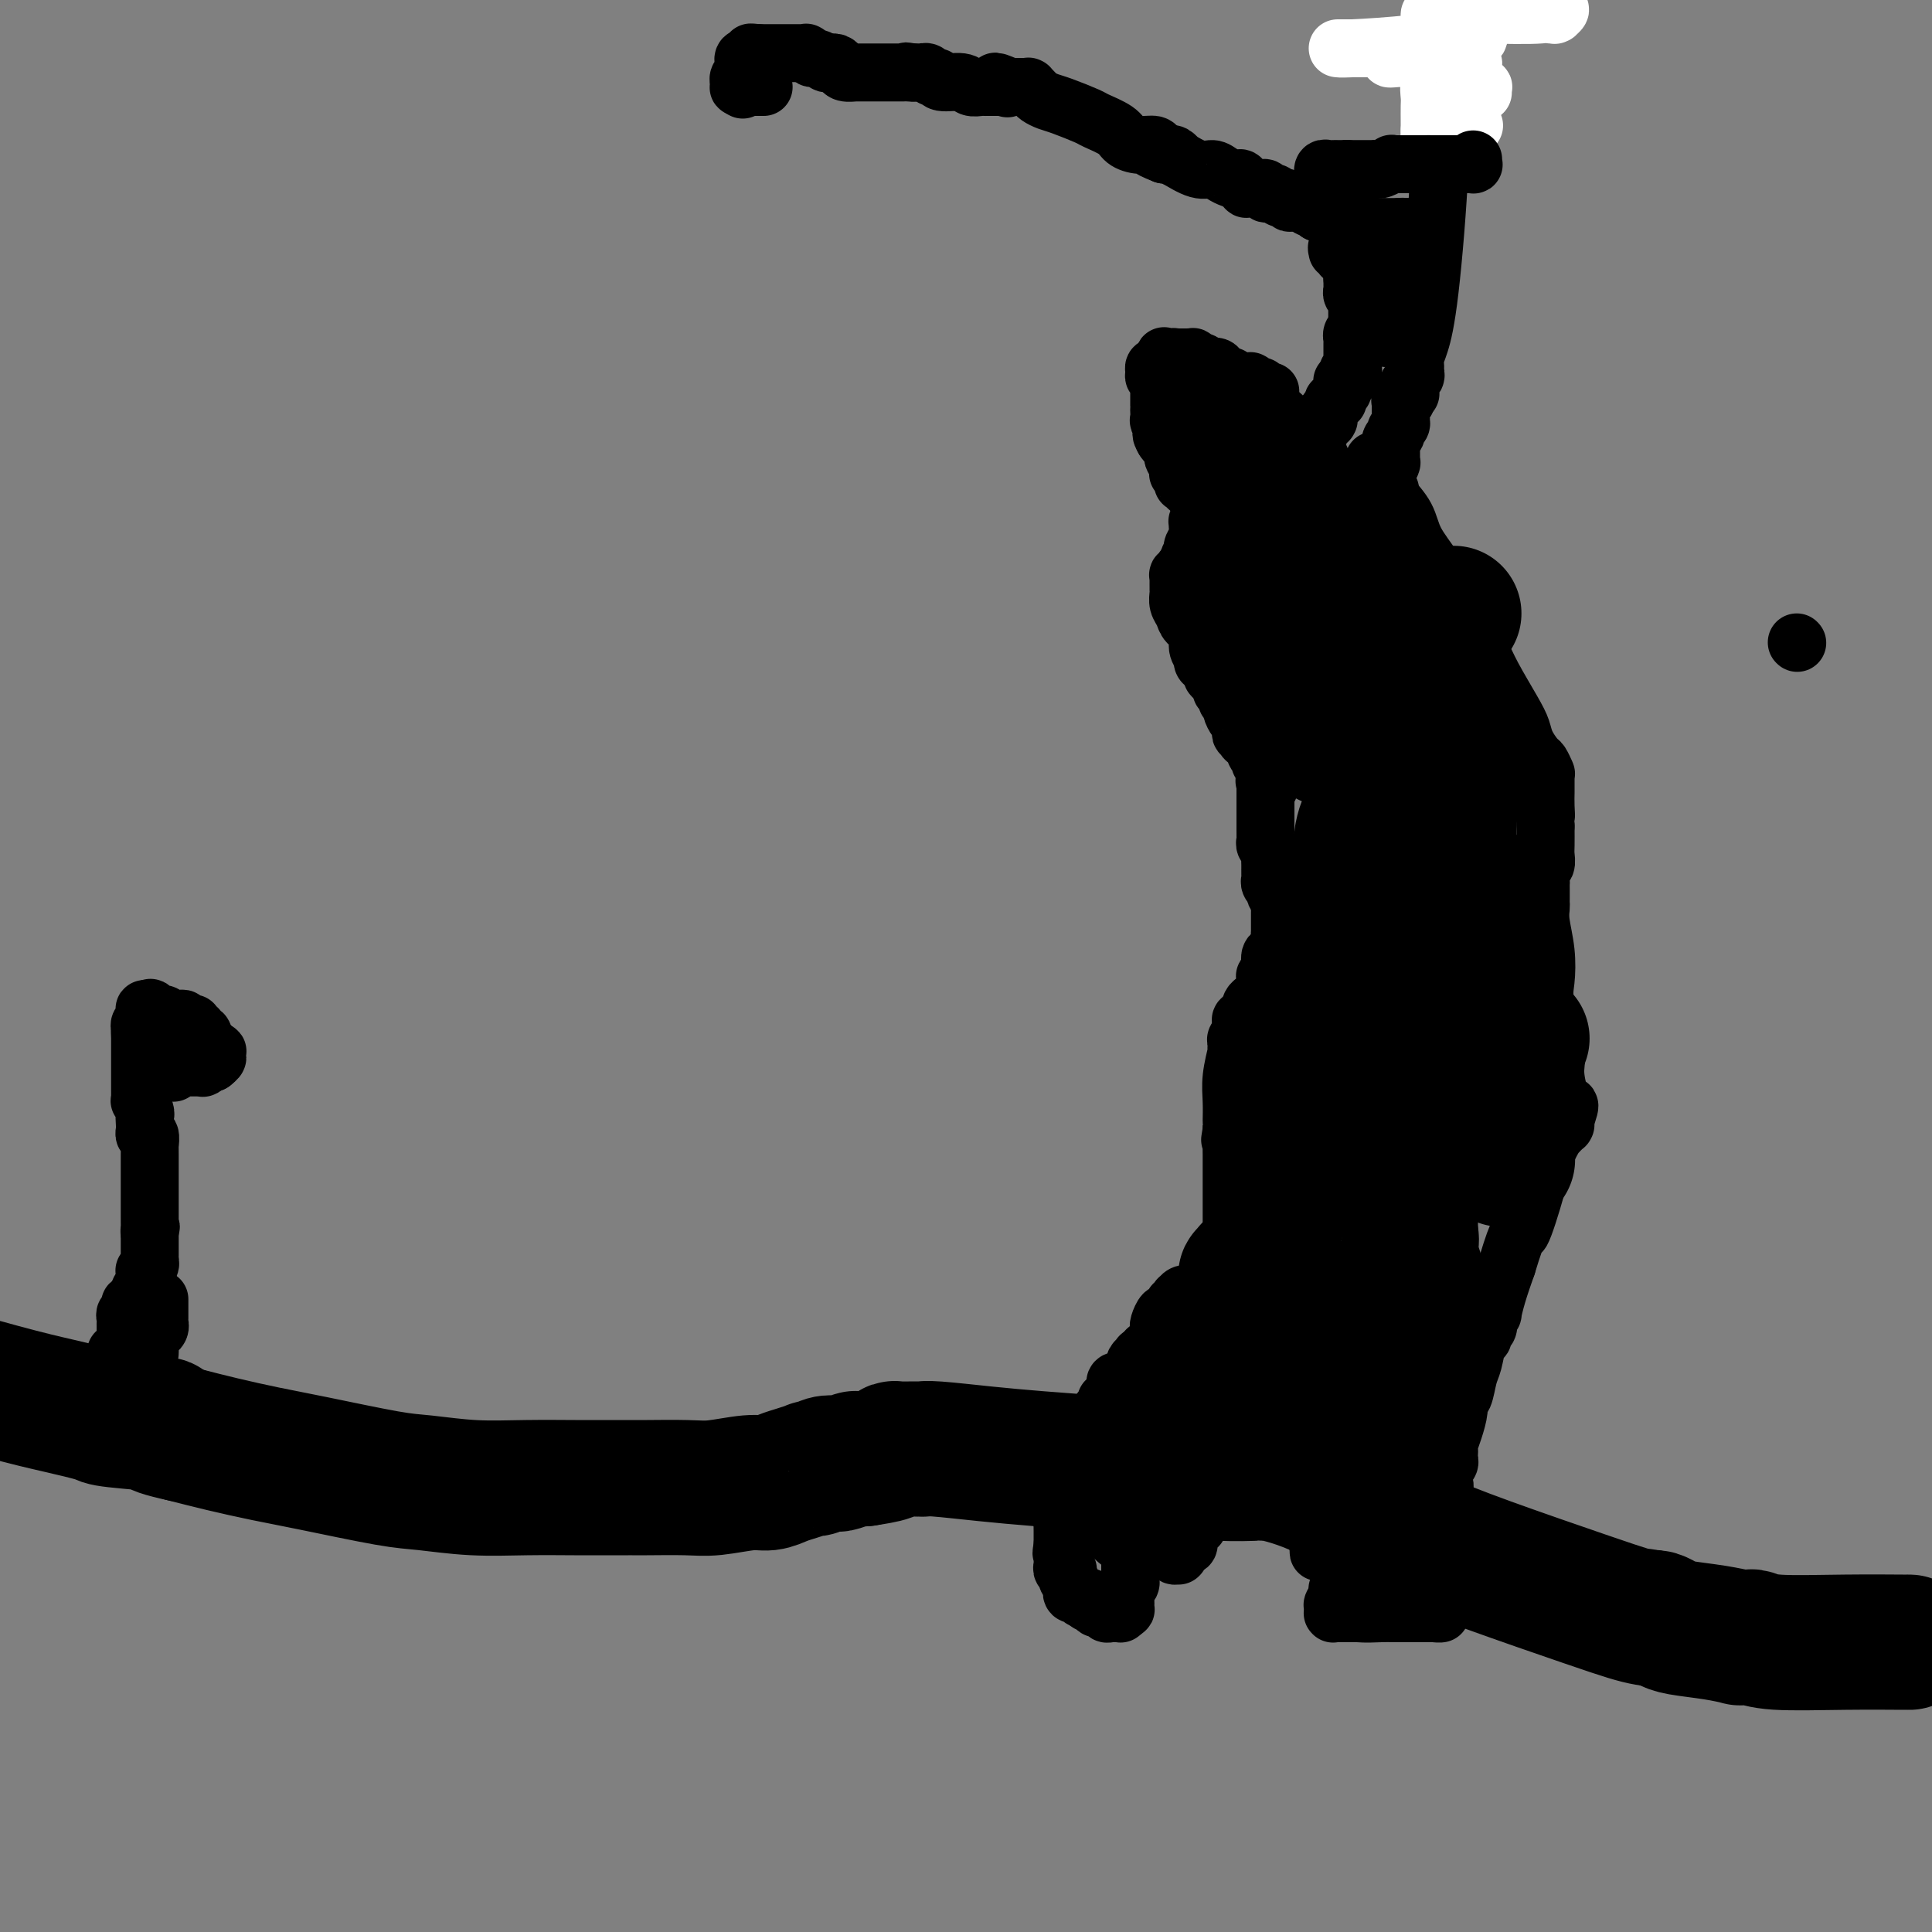 <svg viewBox='0 0 400 400' version='1.1' xmlns='http://www.w3.org/2000/svg' xmlns:xlink='http://www.w3.org/1999/xlink'><rect x="0" y="0" width="400" height="400" fill="#808080" stroke="none"/><g fill='none' stroke='#000000' stroke-width='12' stroke-linecap='round' stroke-linejoin='round'><path d='M249,108c-0.030,0.002 -0.061,0.004 0,0c0.061,-0.004 0.212,-0.015 0,0c-0.212,0.015 -0.789,0.057 -1,0c-0.211,-0.057 -0.056,-0.211 0,0c0.056,0.211 0.015,0.787 0,1c-0.015,0.213 -0.003,0.063 0,0c0.003,-0.063 -0.003,-0.039 0,0c0.003,0.039 0.015,0.092 0,0c-0.015,-0.092 -0.055,-0.328 0,0c0.055,0.328 0.207,1.219 0,2c-0.207,0.781 -0.773,1.453 -1,2c-0.227,0.547 -0.113,0.969 0,1c0.113,0.031 0.226,-0.328 0,0c-0.226,0.328 -0.793,1.342 -1,2c-0.207,0.658 -0.056,0.961 0,1c0.056,0.039 0.015,-0.185 0,0c-0.015,0.185 -0.004,0.781 0,1c0.004,0.219 0.001,0.063 0,0c-0.001,-0.063 -0.001,-0.031 0,0'/><path d='M246,118c-0.686,1.542 -0.902,0.398 -1,0c-0.098,-0.398 -0.079,-0.050 0,0c0.079,0.050 0.217,-0.198 0,0c-0.217,0.198 -0.790,0.841 -1,1c-0.210,0.159 -0.056,-0.167 0,0c0.056,0.167 0.015,0.829 0,1c-0.015,0.171 -0.004,-0.147 0,0c0.004,0.147 0.001,0.760 0,1c-0.001,0.240 -0.001,0.109 0,0c0.001,-0.109 0.004,-0.195 0,0c-0.004,0.195 -0.013,0.671 0,1c0.013,0.329 0.050,0.510 0,1c-0.050,0.490 -0.186,1.290 0,2c0.186,0.710 0.695,1.332 1,2c0.305,0.668 0.407,1.383 1,2c0.593,0.617 1.678,1.135 2,2c0.322,0.865 -0.120,2.077 0,3c0.120,0.923 0.802,1.558 1,2c0.198,0.442 -0.087,0.693 0,1c0.087,0.307 0.545,0.671 1,1c0.455,0.329 0.905,0.624 1,1c0.095,0.376 -0.167,0.832 0,1c0.167,0.168 0.762,0.048 1,0c0.238,-0.048 0.119,-0.024 0,0'/><path d='M252,140c1.309,1.951 1.083,0.329 1,0c-0.083,-0.329 -0.022,0.634 0,1c0.022,0.366 0.005,0.136 0,0c-0.005,-0.136 0.003,-0.177 0,0c-0.003,0.177 -0.016,0.572 0,1c0.016,0.428 0.061,0.888 0,1c-0.061,0.112 -0.227,-0.126 0,0c0.227,0.126 0.848,0.615 1,1c0.152,0.385 -0.166,0.667 0,1c0.166,0.333 0.815,0.719 1,1c0.185,0.281 -0.095,0.458 0,1c0.095,0.542 0.565,1.451 1,2c0.435,0.549 0.835,0.739 1,1c0.165,0.261 0.096,0.592 0,1c-0.096,0.408 -0.218,0.894 0,1c0.218,0.106 0.775,-0.169 1,0c0.225,0.169 0.117,0.781 0,1c-0.117,0.219 -0.242,0.044 0,0c0.242,-0.044 0.850,0.044 1,0c0.150,-0.044 -0.157,-0.218 0,0c0.157,0.218 0.778,0.828 1,1c0.222,0.172 0.046,-0.095 0,0c-0.046,0.095 0.039,0.551 0,1c-0.039,0.449 -0.203,0.890 0,1c0.203,0.110 0.772,-0.111 1,0c0.228,0.111 0.114,0.555 0,1c-0.114,0.445 -0.227,0.893 0,1c0.227,0.107 0.793,-0.126 1,0c0.207,0.126 0.056,0.611 0,1c-0.056,0.389 -0.016,0.683 0,1c0.016,0.317 0.008,0.659 0,1'/><path d='M262,161c1.547,3.472 0.415,1.651 0,1c-0.415,-0.651 -0.111,-0.133 0,0c0.111,0.133 0.030,-0.118 0,0c-0.030,0.118 -0.008,0.605 0,1c0.008,0.395 0.002,0.697 0,1c-0.002,0.303 -0.001,0.607 0,1c0.001,0.393 0.000,0.874 0,1c-0.000,0.126 -0.000,-0.102 0,0c0.000,0.102 0.000,0.534 0,1c-0.000,0.466 -0.000,0.965 0,1c0.000,0.035 0.000,-0.394 0,0c-0.000,0.394 -0.000,1.611 0,2c0.000,0.389 0.000,-0.050 0,0c-0.000,0.050 -0.001,0.591 0,1c0.001,0.409 0.004,0.687 0,1c-0.004,0.313 -0.015,0.660 0,1c0.015,0.340 0.057,0.672 0,1c-0.057,0.328 -0.211,0.652 0,1c0.211,0.348 0.789,0.720 1,1c0.211,0.280 0.057,0.466 0,1c-0.057,0.534 -0.015,1.414 0,2c0.015,0.586 0.004,0.878 0,1c-0.004,0.122 -0.002,0.074 0,0c0.002,-0.074 0.004,-0.173 0,0c-0.004,0.173 -0.015,0.620 0,1c0.015,0.380 0.056,0.693 0,1c-0.056,0.307 -0.208,0.607 0,1c0.208,0.393 0.777,0.879 1,1c0.223,0.121 0.098,-0.121 0,0c-0.098,0.121 -0.171,0.606 0,1c0.171,0.394 0.585,0.697 1,1'/><path d='M265,186c0.464,4.338 0.124,2.682 0,2c-0.124,-0.682 -0.033,-0.389 0,0c0.033,0.389 0.009,0.875 0,1c-0.009,0.125 -0.002,-0.111 0,0c0.002,0.111 0.001,0.568 0,1c-0.001,0.432 -0.000,0.838 0,1c0.000,0.162 0.000,0.081 0,0c-0.000,-0.081 -0.000,-0.163 0,0c0.000,0.163 0.001,0.572 0,1c-0.001,0.428 -0.004,0.875 0,1c0.004,0.125 0.016,-0.072 0,0c-0.016,0.072 -0.061,0.414 0,1c0.061,0.586 0.228,1.416 0,2c-0.228,0.584 -0.849,0.921 -1,1c-0.151,0.079 0.170,-0.098 0,0c-0.170,0.098 -0.830,0.473 -1,1c-0.170,0.527 0.150,1.205 0,2c-0.150,0.795 -0.771,1.705 -1,2c-0.229,0.295 -0.065,-0.026 0,0c0.065,0.026 0.032,0.398 0,1c-0.032,0.602 -0.064,1.432 0,2c0.064,0.568 0.224,0.873 0,1c-0.224,0.127 -0.831,0.075 -1,0c-0.169,-0.075 0.099,-0.175 0,0c-0.099,0.175 -0.565,0.624 -1,1c-0.435,0.376 -0.839,0.679 -1,1c-0.161,0.321 -0.081,0.661 0,1'/><path d='M259,209c-0.944,1.946 -0.305,0.311 0,0c0.305,-0.311 0.274,0.701 0,1c-0.274,0.299 -0.792,-0.114 -1,0c-0.208,0.114 -0.107,0.755 0,1c0.107,0.245 0.221,0.093 0,0c-0.221,-0.093 -0.777,-0.127 -1,0c-0.223,0.127 -0.112,0.416 0,1c0.112,0.584 0.226,1.462 0,2c-0.226,0.538 -0.793,0.736 -1,1c-0.207,0.264 -0.056,0.594 0,1c0.056,0.406 0.016,0.890 0,1c-0.016,0.110 -0.008,-0.152 0,0c0.008,0.152 0.016,0.717 0,1c-0.016,0.283 -0.057,0.282 0,0c0.057,-0.282 0.211,-0.846 0,0c-0.211,0.846 -0.789,3.101 -1,5c-0.211,1.899 -0.057,3.441 0,5c0.057,1.559 0.015,3.136 0,4c-0.015,0.864 -0.004,1.015 0,1c0.004,-0.015 0.001,-0.196 0,0c-0.001,0.196 -0.000,0.770 0,1c0.000,0.230 0.000,0.115 0,0'/><path d='M255,234c-0.619,3.869 -0.166,1.043 0,0c0.166,-1.043 0.044,-0.303 0,1c-0.044,1.303 -0.012,3.171 0,4c0.012,0.829 0.003,0.621 0,2c-0.003,1.379 -0.001,4.344 0,7c0.001,2.656 -0.000,5.003 0,7c0.000,1.997 0.001,3.645 0,5c-0.001,1.355 -0.004,2.416 0,3c0.004,0.584 0.016,0.693 0,1c-0.016,0.307 -0.060,0.814 0,1c0.060,0.186 0.222,0.050 0,0c-0.222,-0.050 -0.829,-0.013 -1,0c-0.171,0.013 0.094,0.004 0,0c-0.094,-0.004 -0.547,-0.002 -1,0'/><path d='M253,265c-0.321,5.038 -0.124,2.134 0,1c0.124,-1.134 0.174,-0.496 0,0c-0.174,0.496 -0.571,0.851 -1,1c-0.429,0.149 -0.889,0.093 -1,0c-0.111,-0.093 0.128,-0.221 0,0c-0.128,0.221 -0.622,0.791 -1,1c-0.378,0.209 -0.640,0.056 -1,0c-0.360,-0.056 -0.818,-0.015 -1,0c-0.182,0.015 -0.086,0.004 0,0c0.086,-0.004 0.164,-0.002 0,0c-0.164,0.002 -0.570,0.004 -1,0c-0.430,-0.004 -0.886,-0.015 -1,0c-0.114,0.015 0.113,0.055 0,0c-0.113,-0.055 -0.565,-0.207 -1,0c-0.435,0.207 -0.852,0.772 -1,1c-0.148,0.228 -0.026,0.118 0,0c0.026,-0.118 -0.045,-0.243 0,0c0.045,0.243 0.205,0.854 0,1c-0.205,0.146 -0.776,-0.173 -1,0c-0.224,0.173 -0.102,0.838 0,1c0.102,0.162 0.185,-0.178 0,0c-0.185,0.178 -0.637,0.873 -1,1c-0.363,0.127 -0.636,-0.313 -1,0c-0.364,0.313 -0.818,1.379 -1,2c-0.182,0.621 -0.091,0.796 0,1c0.091,0.204 0.182,0.437 0,1c-0.182,0.563 -0.637,1.458 -1,2c-0.363,0.542 -0.633,0.733 -1,1c-0.367,0.267 -0.829,0.610 -1,1c-0.171,0.390 -0.049,0.826 0,1c0.049,0.174 0.024,0.087 0,0'/><path d='M237,281c-1.459,2.007 -1.108,0.525 -1,0c0.108,-0.525 -0.027,-0.095 0,0c0.027,0.095 0.215,-0.147 0,0c-0.215,0.147 -0.832,0.684 -1,1c-0.168,0.316 0.114,0.411 0,1c-0.114,0.589 -0.623,1.674 -1,2c-0.377,0.326 -0.623,-0.105 -1,0c-0.377,0.105 -0.886,0.746 -1,1c-0.114,0.254 0.165,0.119 0,0c-0.165,-0.119 -0.776,-0.224 -1,0c-0.224,0.224 -0.060,0.777 0,1c0.060,0.223 0.017,0.116 0,0c-0.017,-0.116 -0.008,-0.241 0,0c0.008,0.241 0.016,0.849 0,1c-0.016,0.151 -0.056,-0.155 0,0c0.056,0.155 0.207,0.773 0,1c-0.207,0.227 -0.774,0.065 -1,0c-0.226,-0.065 -0.113,-0.032 0,0'/><path d='M230,289c-1.100,1.461 -0.351,1.113 0,1c0.351,-0.113 0.304,0.007 0,0c-0.304,-0.007 -0.865,-0.143 -1,0c-0.135,0.143 0.157,0.564 0,1c-0.157,0.436 -0.764,0.888 -1,1c-0.236,0.112 -0.102,-0.115 0,0c0.102,0.115 0.171,0.570 0,1c-0.171,0.430 -0.582,0.833 -1,1c-0.418,0.167 -0.844,0.097 -1,0c-0.156,-0.097 -0.042,-0.222 0,0c0.042,0.222 0.011,0.790 0,1c-0.011,0.210 -0.002,0.063 0,0c0.002,-0.063 -0.002,-0.041 0,0c0.002,0.041 0.011,0.102 0,0c-0.011,-0.102 -0.041,-0.367 0,0c0.041,0.367 0.155,1.365 0,2c-0.155,0.635 -0.578,0.906 -1,1c-0.422,0.094 -0.844,0.011 -1,0c-0.156,-0.011 -0.046,0.050 0,0c0.046,-0.050 0.026,-0.211 0,0c-0.026,0.211 -0.060,0.794 0,1c0.060,0.206 0.212,0.035 0,0c-0.212,-0.035 -0.788,0.068 -1,0c-0.212,-0.068 -0.061,-0.305 0,0c0.061,0.305 0.030,1.153 0,2'/><path d='M223,301c-1.022,1.791 -0.078,0.269 0,0c0.078,-0.269 -0.712,0.717 -1,1c-0.288,0.283 -0.076,-0.135 0,0c0.076,0.135 0.017,0.823 0,1c-0.017,0.177 0.010,-0.159 0,0c-0.010,0.159 -0.055,0.812 0,1c0.055,0.188 0.211,-0.089 0,0c-0.211,0.089 -0.789,0.546 -1,1c-0.211,0.454 -0.057,0.906 0,1c0.057,0.094 0.015,-0.171 0,0c-0.015,0.171 -0.004,0.777 0,1c0.004,0.223 0.001,0.063 0,0c-0.001,-0.063 -0.000,-0.028 0,0c0.000,0.028 -0.000,0.048 0,0c0.000,-0.048 0.001,-0.163 0,0c-0.001,0.163 -0.004,0.605 0,1c0.004,0.395 0.015,0.744 0,1c-0.015,0.256 -0.057,0.418 0,1c0.057,0.582 0.211,1.584 0,2c-0.211,0.416 -0.789,0.245 -1,1c-0.211,0.755 -0.057,2.436 0,3c0.057,0.564 0.015,0.012 0,0c-0.015,-0.012 -0.004,0.518 0,1c0.004,0.482 0.001,0.916 0,1c-0.001,0.084 -0.000,-0.184 0,0c0.000,0.184 0.000,0.819 0,1c-0.000,0.181 -0.000,-0.091 0,0c0.000,0.091 0.000,0.546 0,1'/><path d='M220,320c-0.464,2.932 -0.124,0.760 0,0c0.124,-0.760 0.034,-0.110 0,0c-0.034,0.110 -0.010,-0.321 0,0c0.010,0.321 0.006,1.392 0,2c-0.006,0.608 -0.016,0.752 0,1c0.016,0.248 0.057,0.601 0,1c-0.057,0.399 -0.211,0.843 0,1c0.211,0.157 0.789,0.027 1,0c0.211,-0.027 0.056,0.048 0,0c-0.056,-0.048 -0.011,-0.219 0,0c0.011,0.219 -0.011,0.828 0,1c0.011,0.172 0.056,-0.094 0,0c-0.056,0.094 -0.211,0.547 0,1c0.211,0.453 0.789,0.905 1,1c0.211,0.095 0.056,-0.167 0,0c-0.056,0.167 -0.011,0.763 0,1c0.011,0.237 -0.011,0.116 0,0c0.011,-0.116 0.054,-0.228 0,0c-0.054,0.228 -0.207,0.797 0,1c0.207,0.203 0.773,0.040 1,0c0.227,-0.040 0.116,0.042 0,0c-0.116,-0.042 -0.237,-0.207 0,0c0.237,0.207 0.833,0.787 1,1c0.167,0.213 -0.095,0.061 0,0c0.095,-0.061 0.548,-0.030 1,0'/><path d='M225,331c0.713,1.718 -0.005,0.513 0,0c0.005,-0.513 0.734,-0.333 1,0c0.266,0.333 0.071,0.820 0,1c-0.071,0.180 -0.016,0.052 0,0c0.016,-0.052 -0.007,-0.028 0,0c0.007,0.028 0.044,0.059 0,0c-0.044,-0.059 -0.170,-0.208 0,0c0.170,0.208 0.637,0.774 1,1c0.363,0.226 0.623,0.113 1,0c0.377,-0.113 0.872,-0.226 1,0c0.128,0.226 -0.110,0.793 0,1c0.110,0.207 0.569,0.056 1,0c0.431,-0.056 0.833,-0.015 1,0c0.167,0.015 0.097,0.004 0,0c-0.097,-0.004 -0.222,-0.001 0,0c0.222,0.001 0.792,0.001 1,0c0.208,-0.001 0.056,-0.003 0,0c-0.056,0.003 -0.015,0.011 0,0c0.015,-0.011 0.004,-0.041 0,0c-0.004,0.041 -0.001,0.155 0,0c0.001,-0.155 0.001,-0.577 0,-1'/><path d='M232,333c1.309,0.375 1.083,0.313 1,0c-0.083,-0.313 -0.022,-0.876 0,-1c0.022,-0.124 0.005,0.192 0,0c-0.005,-0.192 0.002,-0.892 0,-1c-0.002,-0.108 -0.015,0.374 0,0c0.015,-0.374 0.057,-1.606 0,-2c-0.057,-0.394 -0.211,0.048 0,0c0.211,-0.048 0.789,-0.587 1,-1c0.211,-0.413 0.057,-0.699 0,-1c-0.057,-0.301 -0.015,-0.615 0,-1c0.015,-0.385 0.004,-0.839 0,-1c-0.004,-0.161 -0.001,-0.029 0,0c0.001,0.029 0.000,-0.044 0,0c-0.000,0.044 -0.000,0.204 0,0c0.000,-0.204 0.000,-0.773 0,-1c-0.000,-0.227 -0.000,-0.114 0,0'/><path d='M234,324c0.249,-1.630 -0.130,-1.206 0,-1c0.130,0.206 0.767,0.195 1,0c0.233,-0.195 0.062,-0.574 0,-1c-0.062,-0.426 -0.017,-0.899 0,-1c0.017,-0.101 0.004,0.169 0,0c-0.004,-0.169 -0.001,-0.777 0,-1c0.001,-0.223 0.000,-0.060 0,0c-0.000,0.060 0.000,0.016 0,0c-0.000,-0.016 -0.001,-0.004 0,0c0.001,0.004 0.004,0.001 0,0c-0.004,-0.001 -0.016,-0.000 0,0c0.016,0.000 0.060,0.000 0,0c-0.060,-0.000 -0.222,-0.000 0,0c0.222,0.000 0.829,0.000 1,0c0.171,-0.000 -0.094,-0.000 0,0c0.094,0.000 0.547,0.000 1,0'/><path d='M237,320c0.399,-0.619 -0.104,-0.166 0,0c0.104,0.166 0.816,0.044 1,0c0.184,-0.044 -0.161,-0.012 0,0c0.161,0.012 0.828,0.003 1,0c0.172,-0.003 -0.151,-0.002 0,0c0.151,0.002 0.777,0.004 1,0c0.223,-0.004 0.045,-0.015 0,0c-0.045,0.015 0.045,0.057 0,0c-0.045,-0.057 -0.223,-0.211 0,0c0.223,0.211 0.848,0.788 1,1c0.152,0.212 -0.171,0.061 0,0c0.171,-0.061 0.834,-0.030 1,0c0.166,0.030 -0.166,0.061 0,0c0.166,-0.061 0.829,-0.213 1,0c0.171,0.213 -0.150,0.790 0,1c0.150,0.210 0.772,0.054 1,0c0.228,-0.054 0.061,-0.004 0,0c-0.061,0.004 -0.016,-0.037 0,0c0.016,0.037 0.005,0.154 0,0c-0.005,-0.154 -0.002,-0.577 0,-1'/><path d='M244,321c1.305,-0.073 1.068,-0.755 1,-1c-0.068,-0.245 0.034,-0.053 0,0c-0.034,0.053 -0.202,-0.032 0,0c0.202,0.032 0.776,0.181 1,0c0.224,-0.181 0.097,-0.693 0,-1c-0.097,-0.307 -0.166,-0.411 0,-1c0.166,-0.589 0.567,-1.663 1,-2c0.433,-0.337 0.900,0.064 1,0c0.100,-0.064 -0.165,-0.591 0,-1c0.165,-0.409 0.762,-0.698 1,-1c0.238,-0.302 0.116,-0.617 0,-1c-0.116,-0.383 -0.228,-0.834 0,-1c0.228,-0.166 0.796,-0.046 1,0c0.204,0.046 0.043,0.020 0,0c-0.043,-0.020 0.031,-0.033 0,0c-0.031,0.033 -0.166,0.111 0,0c0.166,-0.111 0.632,-0.411 1,-1c0.368,-0.589 0.637,-1.466 1,-2c0.363,-0.534 0.819,-0.725 1,-1c0.181,-0.275 0.086,-0.634 0,-1c-0.086,-0.366 -0.164,-0.738 0,-1c0.164,-0.262 0.569,-0.413 1,-1c0.431,-0.587 0.886,-1.610 1,-2c0.114,-0.390 -0.114,-0.146 0,0c0.114,0.146 0.569,0.193 1,0c0.431,-0.193 0.837,-0.627 1,-1c0.163,-0.373 0.081,-0.687 0,-1'/><path d='M257,301c2.249,-3.277 1.372,-1.471 1,-1c-0.372,0.471 -0.240,-0.395 0,-1c0.240,-0.605 0.586,-0.951 1,-1c0.414,-0.049 0.896,0.197 1,0c0.104,-0.197 -0.168,-0.837 0,-1c0.168,-0.163 0.777,0.152 1,0c0.223,-0.152 0.059,-0.772 0,-1c-0.059,-0.228 -0.012,-0.065 0,0c0.012,0.065 -0.011,0.033 0,0c0.011,-0.033 0.055,-0.065 0,0c-0.055,0.065 -0.211,0.227 0,0c0.211,-0.227 0.787,-0.844 1,-1c0.213,-0.156 0.061,0.151 0,0c-0.061,-0.151 -0.031,-0.758 0,-1c0.031,-0.242 0.065,-0.120 0,0c-0.065,0.120 -0.228,0.238 0,0c0.228,-0.238 0.846,-0.833 1,-1c0.154,-0.167 -0.156,0.095 0,0c0.156,-0.095 0.776,-0.546 1,-1c0.224,-0.454 0.050,-0.909 0,-1c-0.050,-0.091 0.025,0.183 0,0c-0.025,-0.183 -0.150,-0.821 0,-1c0.150,-0.179 0.575,0.102 1,0c0.425,-0.102 0.850,-0.587 1,-1c0.150,-0.413 0.026,-0.756 0,-1c-0.026,-0.244 0.045,-0.390 0,-1c-0.045,-0.610 -0.205,-1.683 0,-2c0.205,-0.317 0.777,0.121 1,0c0.223,-0.121 0.099,-0.802 0,-1c-0.099,-0.198 -0.171,0.086 0,0c0.171,-0.086 0.586,-0.543 1,-1'/><path d='M268,283c1.641,-2.740 0.243,-0.590 0,0c-0.243,0.590 0.670,-0.381 1,-1c0.330,-0.619 0.078,-0.887 0,-1c-0.078,-0.113 0.018,-0.072 0,0c-0.018,0.072 -0.148,0.174 0,0c0.148,-0.174 0.576,-0.625 1,-1c0.424,-0.375 0.845,-0.675 1,-1c0.155,-0.325 0.045,-0.674 0,-1c-0.045,-0.326 -0.026,-0.627 0,-1c0.026,-0.373 0.060,-0.818 0,-1c-0.060,-0.182 -0.212,-0.101 0,0c0.212,0.101 0.789,0.220 1,0c0.211,-0.220 0.057,-0.781 0,-1c-0.057,-0.219 -0.015,-0.098 0,0c0.015,0.098 0.004,0.171 0,0c-0.004,-0.171 -0.002,-0.585 0,-1'/><path d='M272,274c0.782,-1.292 0.735,-0.022 1,0c0.265,0.022 0.840,-1.203 1,-2c0.160,-0.797 -0.097,-1.166 0,-2c0.097,-0.834 0.548,-2.132 1,-3c0.452,-0.868 0.906,-1.304 1,-2c0.094,-0.696 -0.171,-1.652 0,-2c0.171,-0.348 0.778,-0.089 1,0c0.222,0.089 0.060,0.009 0,0c-0.060,-0.009 -0.016,0.053 0,0c0.016,-0.053 0.004,-0.222 0,0c-0.004,0.222 -0.001,0.834 0,1c0.001,0.166 0.000,-0.114 0,0c-0.000,0.114 -0.000,0.623 0,1c0.000,0.377 0.000,0.623 0,1c-0.000,0.377 -0.000,0.885 0,1c0.000,0.115 0.000,-0.161 0,0c-0.000,0.161 -0.000,0.760 0,1c0.000,0.240 0.000,0.120 0,0'/><path d='M277,268c0.159,0.787 0.056,0.253 0,0c-0.056,-0.253 -0.067,-0.227 0,0c0.067,0.227 0.210,0.653 0,1c-0.210,0.347 -0.774,0.614 -1,1c-0.226,0.386 -0.113,0.891 0,1c0.113,0.109 0.226,-0.178 0,0c-0.226,0.178 -0.793,0.821 -1,1c-0.207,0.179 -0.055,-0.106 0,0c0.055,0.106 0.015,0.602 0,1c-0.015,0.398 -0.003,0.699 0,1c0.003,0.301 -0.003,0.604 0,1c0.003,0.396 0.015,0.886 0,1c-0.015,0.114 -0.057,-0.149 0,0c0.057,0.149 0.211,0.710 0,1c-0.211,0.290 -0.789,0.308 -1,1c-0.211,0.692 -0.057,2.058 0,3c0.057,0.942 0.015,1.459 0,2c-0.015,0.541 -0.004,1.107 0,2c0.004,0.893 0.001,2.113 0,3c-0.001,0.887 -0.000,1.442 0,2c0.000,0.558 -0.000,1.120 0,2c0.000,0.880 0.001,2.080 0,3c-0.001,0.920 -0.004,1.560 0,2c0.004,0.440 0.015,0.678 0,1c-0.015,0.322 -0.057,0.726 0,1c0.057,0.274 0.211,0.416 0,1c-0.211,0.584 -0.789,1.610 -1,2c-0.211,0.390 -0.057,0.143 0,0c0.057,-0.143 0.016,-0.184 0,0c-0.016,0.184 -0.008,0.592 0,1'/><path d='M273,303c-0.619,5.431 -0.166,1.507 0,0c0.166,-1.507 0.044,-0.597 0,0c-0.044,0.597 -0.012,0.881 0,1c0.012,0.119 0.003,0.074 0,0c-0.003,-0.074 -0.001,-0.179 0,0c0.001,0.179 0.000,0.640 0,1c-0.000,0.360 -0.000,0.620 0,1c0.000,0.380 0.000,0.880 0,1c-0.000,0.120 -0.000,-0.141 0,0c0.000,0.141 0.000,0.682 0,1c-0.000,0.318 -0.000,0.411 0,1c0.000,0.589 0.000,1.674 0,2c-0.000,0.326 -0.000,-0.109 0,0c0.000,0.109 0.000,0.760 0,1c-0.000,0.240 -0.000,0.067 0,0c0.000,-0.067 0.000,-0.029 0,0c-0.000,0.029 -0.000,0.049 0,0c0.000,-0.049 0.000,-0.167 0,0c-0.000,0.167 -0.000,0.618 0,1c0.000,0.382 0.000,0.694 0,1c-0.000,0.306 -0.000,0.607 0,1c0.000,0.393 0.000,0.879 0,1c-0.000,0.121 -0.000,-0.122 0,0c0.000,0.122 0.000,0.610 0,1c0.000,0.390 0.000,0.682 0,1c0.000,0.318 0.000,0.662 0,1c0.000,0.338 0.000,0.669 0,1'/><path d='M273,320c0.001,2.630 0.004,0.705 0,0c-0.004,-0.705 -0.016,-0.189 0,0c0.016,0.189 0.061,0.051 0,0c-0.061,-0.051 -0.226,-0.014 0,0c0.226,0.014 0.845,0.004 1,0c0.155,-0.004 -0.155,-0.001 0,0c0.155,0.001 0.773,0.000 1,0c0.227,-0.000 0.061,-0.000 0,0c-0.061,0.000 -0.017,0.000 0,0c0.017,-0.000 0.009,-0.000 0,0'/><path d='M275,320c0.273,0.000 -0.046,0.000 0,0c0.046,-0.000 0.457,-0.000 1,0c0.543,0.000 1.217,0.000 2,0c0.783,-0.000 1.674,-0.001 2,0c0.326,0.001 0.086,0.004 0,0c-0.086,-0.004 -0.019,-0.015 0,0c0.019,0.015 -0.009,0.057 0,0c0.009,-0.057 0.054,-0.211 0,0c-0.054,0.211 -0.207,0.788 0,1c0.207,0.212 0.773,0.061 1,0c0.227,-0.061 0.113,-0.030 0,0'/><path d='M281,321c0.927,0.090 0.245,-0.186 0,0c-0.245,0.186 -0.051,0.834 0,1c0.051,0.166 -0.039,-0.149 0,0c0.039,0.149 0.207,0.762 0,1c-0.207,0.238 -0.790,0.100 -1,0c-0.210,-0.100 -0.046,-0.163 0,0c0.046,0.163 -0.026,0.552 0,1c0.026,0.448 0.151,0.956 0,1c-0.151,0.044 -0.576,-0.377 -1,0c-0.424,0.377 -0.846,1.550 -1,2c-0.154,0.450 -0.042,0.177 0,0c0.042,-0.177 0.012,-0.258 0,0c-0.012,0.258 -0.007,0.854 0,1c0.007,0.146 0.016,-0.157 0,0c-0.016,0.157 -0.057,0.773 0,1c0.057,0.227 0.211,0.065 0,0c-0.211,-0.065 -0.789,-0.031 -1,0c-0.211,0.031 -0.057,0.060 0,0c0.057,-0.060 0.015,-0.208 0,0c-0.015,0.208 -0.004,0.774 0,1c0.004,0.226 0.002,0.113 0,0'/><path d='M277,330c-0.558,1.570 0.047,0.995 0,1c-0.047,0.005 -0.746,0.590 -1,1c-0.254,0.410 -0.065,0.646 0,1c0.065,0.354 0.005,0.827 0,1c-0.005,0.173 0.046,0.046 0,0c-0.046,-0.046 -0.188,-0.012 0,0c0.188,0.012 0.704,0.003 1,0c0.296,-0.003 0.370,-0.001 1,0c0.630,0.001 1.815,0.000 3,0'/><path d='M281,334c1.780,0.155 3.730,0.041 5,0c1.270,-0.041 1.859,-0.011 2,0c0.141,0.011 -0.166,0.003 0,0c0.166,-0.003 0.807,-0.001 1,0c0.193,0.001 -0.061,0.000 0,0c0.061,-0.000 0.437,-0.000 1,0c0.563,0.000 1.314,0.000 2,0c0.686,-0.000 1.308,-0.000 2,0c0.692,0.000 1.456,0.000 2,0c0.544,-0.000 0.870,-0.000 1,0c0.130,0.000 0.065,0.000 0,0'/><path d='M297,334c2.475,0.042 0.663,0.147 0,0c-0.663,-0.147 -0.178,-0.546 0,-1c0.178,-0.454 0.048,-0.963 0,-1c-0.048,-0.037 -0.013,0.396 0,0c0.013,-0.396 0.003,-1.622 0,-2c-0.003,-0.378 -0.001,0.093 0,0c0.001,-0.093 -0.001,-0.749 0,-1c0.001,-0.251 0.004,-0.096 0,0c-0.004,0.096 -0.015,0.131 0,0c0.015,-0.131 0.057,-0.430 0,-1c-0.057,-0.570 -0.211,-1.411 0,-2c0.211,-0.589 0.789,-0.928 1,-1c0.211,-0.072 0.057,0.122 0,0c-0.057,-0.122 -0.015,-0.558 0,-1c0.015,-0.442 0.004,-0.888 0,-1c-0.004,-0.112 -0.001,0.110 0,0c0.001,-0.110 0.000,-0.550 0,-1c-0.000,-0.450 -0.000,-0.908 0,-1c0.000,-0.092 0.000,0.183 0,0c-0.000,-0.183 -0.000,-0.822 0,-1c0.000,-0.178 0.000,0.106 0,0c-0.000,-0.106 -0.000,-0.602 0,-1c0.000,-0.398 0.000,-0.698 0,-1c-0.000,-0.302 -0.000,-0.607 0,-1c0.000,-0.393 0.000,-0.875 0,-1c-0.000,-0.125 -0.000,0.107 0,0c0.000,-0.107 0.000,-0.554 0,-1c-0.000,-0.446 -0.000,-0.893 0,-1c0.000,-0.107 0.000,0.125 0,0c-0.000,-0.125 -0.000,-0.607 0,-1c0.000,-0.393 0.000,-0.696 0,-1'/><path d='M298,312c0.154,-3.412 0.040,-0.943 0,0c-0.040,0.943 -0.007,0.359 0,0c0.007,-0.359 -0.012,-0.491 0,-1c0.012,-0.509 0.056,-1.393 0,-2c-0.056,-0.607 -0.211,-0.936 0,-1c0.211,-0.064 0.788,0.138 1,0c0.212,-0.138 0.061,-0.614 0,-1c-0.061,-0.386 -0.030,-0.681 0,-1c0.030,-0.319 0.061,-0.663 0,-1c-0.061,-0.337 -0.212,-0.668 0,-1c0.212,-0.332 0.788,-0.665 1,-1c0.212,-0.335 0.059,-0.672 0,-1c-0.059,-0.328 -0.026,-0.647 0,-1c0.026,-0.353 0.045,-0.739 0,-1c-0.045,-0.261 -0.153,-0.396 0,-1c0.153,-0.604 0.566,-1.678 1,-3c0.434,-1.322 0.890,-2.894 1,-4c0.110,-1.106 -0.126,-1.747 0,-2c0.126,-0.253 0.612,-0.120 1,-1c0.388,-0.880 0.677,-2.775 1,-4c0.323,-1.225 0.679,-1.781 1,-3c0.321,-1.219 0.608,-3.102 1,-4c0.392,-0.898 0.889,-0.813 1,-1c0.111,-0.187 -0.162,-0.647 0,-1c0.162,-0.353 0.761,-0.600 1,-1c0.239,-0.400 0.119,-0.955 0,-1c-0.119,-0.045 -0.236,0.419 0,0c0.236,-0.419 0.826,-1.721 1,-2c0.174,-0.279 -0.069,0.463 0,0c0.069,-0.463 0.448,-2.132 1,-4c0.552,-1.868 1.276,-3.934 2,-6'/><path d='M312,262c2.687,-8.870 2.403,-6.046 3,-7c0.597,-0.954 2.073,-5.685 3,-9c0.927,-3.315 1.305,-5.213 2,-7c0.695,-1.787 1.707,-3.463 2,-4c0.293,-0.537 -0.132,0.067 0,0c0.132,-0.067 0.820,-0.803 1,-1c0.180,-0.197 -0.148,0.144 0,0c0.148,-0.144 0.772,-0.774 1,-1c0.228,-0.226 0.061,-0.046 0,0c-0.061,0.046 -0.016,-0.040 0,0c0.016,0.040 0.004,0.207 0,0c-0.004,-0.207 -0.001,-0.786 0,-1c0.001,-0.214 0.000,-0.061 0,0c-0.000,0.061 -0.000,0.031 0,0'/><path d='M324,232c1.845,-5.047 0.458,-2.666 0,-2c-0.458,0.666 0.013,-0.384 0,-1c-0.013,-0.616 -0.512,-0.799 -1,-2c-0.488,-1.201 -0.967,-3.421 -1,-5c-0.033,-1.579 0.380,-2.516 0,-5c-0.380,-2.484 -1.552,-6.515 -2,-9c-0.448,-2.485 -0.173,-3.425 0,-5c0.173,-1.575 0.242,-3.784 0,-6c-0.242,-2.216 -0.797,-4.440 -1,-6c-0.203,-1.560 -0.054,-2.457 0,-3c0.054,-0.543 0.015,-0.733 0,-1c-0.015,-0.267 -0.004,-0.611 0,-1c0.004,-0.389 0.001,-0.821 0,-1c-0.001,-0.179 -0.000,-0.104 0,0c0.000,0.104 0.000,0.236 0,0c-0.000,-0.236 -0.001,-0.841 0,-1c0.001,-0.159 0.004,0.127 0,0c-0.004,-0.127 -0.015,-0.667 0,-1c0.015,-0.333 0.057,-0.458 0,-1c-0.057,-0.542 -0.211,-1.502 0,-2c0.211,-0.498 0.789,-0.536 1,-1c0.211,-0.464 0.057,-1.356 0,-2c-0.057,-0.644 -0.016,-1.041 0,-2c0.016,-0.959 0.008,-2.479 0,-4'/><path d='M320,171c-0.619,-10.097 -0.166,-4.839 0,-3c0.166,1.839 0.044,0.259 0,-1c-0.044,-1.259 -0.012,-2.197 0,-3c0.012,-0.803 0.003,-1.469 0,-2c-0.003,-0.531 0.000,-0.925 0,-1c-0.000,-0.075 -0.003,0.169 0,0c0.003,-0.169 0.013,-0.751 0,-1c-0.013,-0.249 -0.049,-0.167 0,0c0.049,0.167 0.182,0.418 0,0c-0.182,-0.418 -0.680,-1.504 -1,-2c-0.320,-0.496 -0.463,-0.400 -1,-1c-0.537,-0.600 -1.468,-1.895 -2,-3c-0.532,-1.105 -0.666,-2.019 -1,-3c-0.334,-0.981 -0.868,-2.028 -2,-4c-1.132,-1.972 -2.863,-4.869 -4,-7c-1.137,-2.131 -1.679,-3.497 -3,-6c-1.321,-2.503 -3.422,-6.144 -5,-9c-1.578,-2.856 -2.633,-4.926 -4,-7c-1.367,-2.074 -3.046,-4.152 -4,-6c-0.954,-1.848 -1.184,-3.464 -2,-5c-0.816,-1.536 -2.220,-2.990 -3,-4c-0.780,-1.010 -0.937,-1.574 -1,-2c-0.063,-0.426 -0.031,-0.713 0,-1'/><path d='M287,100c-4.978,-9.022 -1.422,-2.578 0,0c1.422,2.578 0.711,1.289 0,0'/><path d='M287,100c-0.004,0.053 -0.015,0.186 0,0c0.015,-0.186 0.057,-0.690 0,-1c-0.057,-0.310 -0.211,-0.427 0,-1c0.211,-0.573 0.789,-1.603 1,-2c0.211,-0.397 0.057,-0.163 0,0c-0.057,0.163 -0.015,0.255 0,0c0.015,-0.255 0.004,-0.856 0,-1c-0.004,-0.144 -0.001,0.168 0,0c0.001,-0.168 0.001,-0.815 0,-1c-0.001,-0.185 -0.001,0.091 0,0c0.001,-0.091 0.004,-0.549 0,-1c-0.004,-0.451 -0.016,-0.894 0,-1c0.016,-0.106 0.061,0.127 0,0c-0.061,-0.127 -0.226,-0.612 0,-1c0.226,-0.388 0.845,-0.678 1,-1c0.155,-0.322 -0.155,-0.678 0,-1c0.155,-0.322 0.773,-0.612 1,-1c0.227,-0.388 0.061,-0.874 0,-1c-0.061,-0.126 -0.016,0.107 0,0c0.016,-0.107 0.005,-0.554 0,-1c-0.005,-0.446 -0.002,-0.890 0,-1c0.002,-0.110 0.004,0.114 0,0c-0.004,-0.114 -0.015,-0.566 0,-1c0.015,-0.434 0.057,-0.851 0,-1c-0.057,-0.149 -0.211,-0.029 0,0c0.211,0.029 0.789,-0.034 1,0c0.211,0.034 0.057,0.163 0,0c-0.057,-0.163 -0.016,-0.618 0,-1c0.016,-0.382 0.008,-0.691 0,-1'/><path d='M291,81c0.845,-2.957 0.959,-0.849 1,0c0.041,0.849 0.011,0.438 0,0c-0.011,-0.438 -0.003,-0.902 0,-1c0.003,-0.098 -0.000,0.171 0,0c0.000,-0.171 0.004,-0.781 0,-1c-0.004,-0.219 -0.015,-0.048 0,0c0.015,0.048 0.057,-0.028 0,0c-0.057,0.028 -0.212,0.159 0,0c0.212,-0.159 0.791,-0.609 1,-1c0.209,-0.391 0.047,-0.723 0,-1c-0.047,-0.277 0.019,-0.497 0,-1c-0.019,-0.503 -0.124,-1.287 0,-2c0.124,-0.713 0.478,-1.354 1,-3c0.522,-1.646 1.212,-4.297 2,-11c0.788,-6.703 1.674,-17.459 2,-25c0.326,-7.541 0.093,-11.869 0,-18c-0.093,-6.131 -0.047,-14.066 0,-22'/></g>
<g fill='none' stroke='#FFFFFF' stroke-width='12' stroke-linecap='round' stroke-linejoin='round'><path d='M307,19c0.009,0.122 0.017,0.244 0,0c-0.017,-0.244 -0.061,-0.856 0,-1c0.061,-0.144 0.227,0.178 0,0c-0.227,-0.178 -0.848,-0.857 -1,-1c-0.152,-0.143 0.166,0.250 0,0c-0.166,-0.250 -0.815,-1.143 -1,-2c-0.185,-0.857 0.094,-1.679 0,-2c-0.094,-0.321 -0.561,-0.143 -1,0c-0.439,0.143 -0.850,0.250 -1,0c-0.150,-0.250 -0.037,-0.858 0,-1c0.037,-0.142 -0.000,0.183 0,0c0.000,-0.183 0.039,-0.872 0,-1c-0.039,-0.128 -0.155,0.305 0,0c0.155,-0.305 0.581,-1.349 1,-2c0.419,-0.651 0.830,-0.909 1,-1c0.170,-0.091 0.097,-0.014 0,0c-0.097,0.014 -0.218,-0.035 0,0c0.218,0.035 0.777,0.153 1,0c0.223,-0.153 0.112,-0.576 0,-1'/><path d='M306,7c0.768,-1.033 1.187,-0.617 -1,0c-2.187,0.617 -6.979,1.433 -12,2c-5.021,0.567 -10.272,0.884 -13,1c-2.728,0.116 -2.935,0.031 -3,0c-0.065,-0.031 0.011,-0.008 0,0c-0.011,0.008 -0.109,0.002 0,0c0.109,-0.002 0.425,-0.001 1,0c0.575,0.001 1.408,0.000 2,0c0.592,-0.000 0.943,-0.000 2,0c1.057,0.000 2.819,0.000 4,0c1.181,-0.000 1.780,-0.000 2,0c0.220,0.000 0.059,0.000 0,0c-0.059,-0.000 -0.017,-0.000 0,0c0.017,0.000 0.008,0.000 0,0'/><path d='M288,10c1.642,0.000 0.248,0.000 0,0c-0.248,-0.000 0.651,-0.000 1,0c0.349,0.000 0.149,0.000 0,0c-0.149,-0.000 -0.248,-0.000 0,0c0.248,0.000 0.843,0.000 1,0c0.157,-0.000 -0.123,-0.000 0,0c0.123,0.000 0.650,0.000 1,0c0.350,-0.000 0.525,-0.000 1,0c0.475,0.000 1.251,0.000 2,0c0.749,-0.000 1.470,-0.001 2,0c0.530,0.001 0.870,0.004 1,0c0.130,-0.004 0.050,-0.015 0,0c-0.050,0.015 -0.069,0.056 0,0c0.069,-0.056 0.226,-0.208 0,0c-0.226,0.208 -0.834,0.777 -2,1c-1.166,0.223 -2.891,0.098 -4,0c-1.109,-0.098 -1.603,-0.171 -2,0c-0.397,0.171 -0.699,0.585 -1,1'/><path d='M288,12c-1.052,0.293 0.817,0.026 2,0c1.183,-0.026 1.680,0.189 2,0c0.320,-0.189 0.464,-0.783 1,-1c0.536,-0.217 1.464,-0.058 2,0c0.536,0.058 0.679,0.016 1,0c0.321,-0.016 0.818,-0.004 1,0c0.182,0.004 0.049,0.001 0,0c-0.049,-0.001 -0.013,-0.000 0,0c0.013,0.000 0.004,0.000 0,0c-0.004,-0.000 -0.001,-0.000 0,0c0.001,0.000 0.001,0.000 0,0'/><path d='M297,11c1.376,-0.089 0.316,0.187 0,1c-0.316,0.813 0.111,2.161 0,3c-0.111,0.839 -0.762,1.167 -1,2c-0.238,0.833 -0.064,2.171 0,3c0.064,0.829 0.017,1.149 0,2c-0.017,0.851 -0.005,2.232 0,3c0.005,0.768 0.001,0.924 0,1c-0.001,0.076 -0.000,0.072 0,0c0.000,-0.072 0.000,-0.212 0,0c-0.000,0.212 -0.000,0.775 0,1c0.000,0.225 0.000,0.113 0,0'/><path d='M296,27c-0.147,2.536 -0.015,0.876 1,0c1.015,-0.876 2.911,-0.967 4,-1c1.089,-0.033 1.370,-0.009 2,0c0.630,0.009 1.609,0.003 2,0c0.391,-0.003 0.196,-0.001 0,0'/><path d='M300,0c-0.113,-0.009 -0.227,-0.017 0,0c0.227,0.017 0.794,0.061 1,0c0.206,-0.061 0.051,-0.227 0,0c-0.051,0.227 0.000,0.845 0,1c-0.000,0.155 -0.053,-0.155 0,0c0.053,0.155 0.211,0.774 0,1c-0.211,0.226 -0.793,0.061 -1,0c-0.207,-0.061 -0.040,-0.016 0,0c0.040,0.016 -0.045,0.003 0,0c0.045,-0.003 0.222,0.003 0,0c-0.222,-0.003 -0.843,-0.015 -1,0c-0.157,0.015 0.150,0.057 0,0c-0.150,-0.057 -0.757,-0.211 -1,0c-0.243,0.211 -0.122,0.789 0,1c0.122,0.211 0.245,0.057 0,0c-0.245,-0.057 -0.860,-0.015 -1,0c-0.140,0.015 0.193,0.004 0,0c-0.193,-0.004 -0.912,-0.001 -1,0c-0.088,0.001 0.456,0.001 1,0'/><path d='M297,3c-0.887,0.468 -1.606,0.139 0,0c1.606,-0.139 5.537,-0.086 10,0c4.463,0.086 9.458,0.205 12,0c2.542,-0.205 2.629,-0.734 3,-1c0.371,-0.266 1.024,-0.267 1,0c-0.024,0.267 -0.725,0.804 -1,1c-0.275,0.196 -0.125,0.053 0,0c0.125,-0.053 0.226,-0.014 0,0c-0.226,0.014 -0.779,0.004 -1,0c-0.221,-0.004 -0.111,-0.002 0,0'/></g>
<g fill='none' stroke='#000000' stroke-width='12' stroke-linecap='round' stroke-linejoin='round'><path d='M305,33c-0.032,0.423 -0.065,0.845 0,1c0.065,0.155 0.227,0.041 0,0c-0.227,-0.041 -0.845,-0.011 -1,0c-0.155,0.011 0.151,0.003 0,0c-0.151,-0.003 -0.758,-0.001 -1,0c-0.242,0.001 -0.118,0.000 0,0c0.118,-0.000 0.228,-0.000 0,0c-0.228,0.000 -0.796,0.000 -1,0c-0.204,-0.000 -0.045,-0.000 0,0c0.045,0.000 -0.025,0.000 0,0c0.025,-0.000 0.146,-0.000 0,0c-0.146,0.000 -0.560,0.000 -1,0c-0.440,-0.000 -0.905,-0.000 -1,0c-0.095,0.000 0.181,0.000 0,0c-0.181,-0.000 -0.818,-0.000 -1,0c-0.182,0.000 0.092,0.000 0,0c-0.092,-0.000 -0.550,-0.000 -1,0c-0.450,0.000 -0.890,0.000 -1,0c-0.110,-0.000 0.112,-0.000 0,0c-0.112,0.000 -0.556,0.000 -1,0'/><path d='M296,34c-1.323,0.155 -0.129,0.041 0,0c0.129,-0.041 -0.807,-0.011 -1,0c-0.193,0.011 0.355,0.003 0,0c-0.355,-0.003 -1.615,-0.001 -2,0c-0.385,0.001 0.103,0.000 0,0c-0.103,-0.000 -0.797,-0.000 -1,0c-0.203,0.000 0.087,-0.000 0,0c-0.087,0.000 -0.549,0.000 -1,0c-0.451,-0.000 -0.889,-0.001 -1,0c-0.111,0.001 0.107,0.004 0,0c-0.107,-0.004 -0.539,-0.015 -1,0c-0.461,0.015 -0.951,0.057 -1,0c-0.049,-0.057 0.341,-0.211 0,0c-0.341,0.211 -1.415,0.789 -2,1c-0.585,0.211 -0.683,0.057 -1,0c-0.317,-0.057 -0.853,-0.015 -1,0c-0.147,0.015 0.097,0.004 0,0c-0.097,-0.004 -0.534,-0.001 -1,0c-0.466,0.001 -0.962,0.000 -1,0c-0.038,-0.000 0.382,-0.000 0,0c-0.382,0.000 -1.566,0.000 -2,0c-0.434,-0.000 -0.119,-0.000 0,0c0.119,0.000 0.042,0.000 0,0c-0.042,-0.000 -0.050,-0.000 0,0c0.050,0.000 0.157,0.000 0,0c-0.157,-0.000 -0.579,-0.000 -1,0'/><path d='M279,35c-2.869,0.155 -1.542,0.042 -1,0c0.542,-0.042 0.299,-0.012 0,0c-0.299,0.012 -0.655,0.007 -1,0c-0.345,-0.007 -0.681,-0.017 -1,0c-0.319,0.017 -0.622,0.061 -1,0c-0.378,-0.061 -0.832,-0.228 -1,0c-0.168,0.228 -0.049,0.853 0,1c0.049,0.147 0.027,-0.182 0,0c-0.027,0.182 -0.060,0.874 0,1c0.060,0.126 0.212,-0.316 0,0c-0.212,0.316 -0.789,1.390 -1,2c-0.211,0.610 -0.057,0.756 0,1c0.057,0.244 0.015,0.586 0,1c-0.015,0.414 -0.004,0.899 0,1c0.004,0.101 0.001,-0.183 0,0c-0.001,0.183 -0.000,0.834 0,1c0.000,0.166 -0.001,-0.152 0,0c0.001,0.152 0.004,0.773 0,1c-0.004,0.227 -0.015,0.061 0,0c0.015,-0.061 0.056,-0.016 0,0c-0.056,0.016 -0.208,0.004 0,0c0.208,-0.004 0.777,-0.001 1,0c0.223,0.001 0.098,0.000 0,0c-0.098,-0.000 -0.171,-0.000 0,0c0.171,0.000 0.585,0.000 1,0'/><path d='M275,44c0.108,1.321 -0.122,1.125 0,1c0.122,-0.125 0.596,-0.177 2,0c1.404,0.177 3.739,0.583 5,1c1.261,0.417 1.448,0.844 2,1c0.552,0.156 1.468,0.042 2,0c0.532,-0.042 0.681,-0.011 1,0c0.319,0.011 0.810,0.003 1,0c0.190,-0.003 0.079,-0.001 0,0c-0.079,0.001 -0.126,0.000 0,0c0.126,-0.000 0.426,-0.000 1,0c0.574,0.000 1.422,0.000 2,0c0.578,-0.000 0.886,-0.000 1,0c0.114,0.000 0.032,0.000 0,0c-0.032,-0.000 -0.016,-0.000 0,0'/><path d='M292,47c2.464,0.464 0.125,0.125 -1,0c-1.125,-0.125 -1.036,-0.036 -1,0c0.036,0.036 0.018,0.018 0,0'/><path d='M280,46c-0.007,0.111 -0.014,0.222 0,0c0.014,-0.222 0.049,-0.777 0,-1c-0.049,-0.223 -0.181,-0.112 -1,0c-0.819,0.112 -2.325,0.227 -3,0c-0.675,-0.227 -0.520,-0.797 -1,-1c-0.480,-0.203 -1.596,-0.041 -2,0c-0.404,0.041 -0.097,-0.041 0,0c0.097,0.041 -0.017,0.203 0,0c0.017,-0.203 0.163,-0.772 0,-1c-0.163,-0.228 -0.636,-0.114 -1,0c-0.364,0.114 -0.620,0.227 -1,0c-0.380,-0.227 -0.885,-0.793 -1,-1c-0.115,-0.207 0.161,-0.056 0,0c-0.161,0.056 -0.760,0.016 -1,0c-0.240,-0.016 -0.120,-0.008 0,0'/><path d='M269,42c-2.091,-0.559 -1.817,0.043 -2,0c-0.183,-0.043 -0.822,-0.730 -1,-1c-0.178,-0.270 0.106,-0.124 0,0c-0.106,0.124 -0.602,0.226 -1,0c-0.398,-0.226 -0.699,-0.778 -1,-1c-0.301,-0.222 -0.603,-0.112 -1,0c-0.397,0.112 -0.890,0.226 -1,0c-0.110,-0.226 0.164,-0.793 0,-1c-0.164,-0.207 -0.765,-0.055 -1,0c-0.235,0.055 -0.106,0.015 0,0c0.106,-0.015 0.187,-0.003 0,0c-0.187,0.003 -0.642,-0.003 -1,0c-0.358,0.003 -0.618,0.016 -1,0c-0.382,-0.016 -0.886,-0.061 -1,0c-0.114,0.061 0.162,0.226 0,0c-0.162,-0.226 -0.764,-0.845 -1,-1c-0.236,-0.155 -0.108,0.152 0,0c0.108,-0.152 0.195,-0.763 0,-1c-0.195,-0.237 -0.672,-0.100 -1,0c-0.328,0.100 -0.506,0.163 -1,0c-0.494,-0.163 -1.305,-0.550 -2,-1c-0.695,-0.450 -1.275,-0.961 -2,-1c-0.725,-0.039 -1.594,0.396 -3,0c-1.406,-0.396 -3.347,-1.623 -4,-2c-0.653,-0.377 -0.017,0.095 0,0c0.017,-0.095 -0.584,-0.758 -1,-1c-0.416,-0.242 -0.648,-0.065 -1,0c-0.352,0.065 -0.826,0.017 -1,0c-0.174,-0.017 -0.050,-0.005 0,0c0.050,0.005 0.025,0.002 0,0'/><path d='M241,32c-4.564,-1.790 -1.976,-1.267 -1,-1c0.976,0.267 0.338,0.276 0,0c-0.338,-0.276 -0.378,-0.837 -1,-1c-0.622,-0.163 -1.826,0.074 -3,0c-1.174,-0.074 -2.317,-0.457 -3,-1c-0.683,-0.543 -0.907,-1.245 -2,-2c-1.093,-0.755 -3.056,-1.564 -4,-2c-0.944,-0.436 -0.869,-0.498 -2,-1c-1.131,-0.502 -3.470,-1.445 -5,-2c-1.530,-0.555 -2.252,-0.723 -3,-1c-0.748,-0.277 -1.521,-0.663 -2,-1c-0.479,-0.337 -0.665,-0.626 -1,-1c-0.335,-0.374 -0.821,-0.832 -1,-1c-0.179,-0.168 -0.051,-0.045 0,0c0.051,0.045 0.025,0.012 0,0c-0.025,-0.012 -0.049,-0.003 0,0c0.049,0.003 0.172,0.001 0,0c-0.172,-0.001 -0.638,-0.000 -1,0c-0.362,0.000 -0.619,0.000 -1,0c-0.381,-0.000 -0.886,-0.000 -1,0c-0.114,0.000 0.162,0.000 0,0c-0.162,-0.000 -0.760,-0.000 -1,0c-0.240,0.000 -0.120,0.000 0,0'/><path d='M209,18c-5.177,-2.166 -2.118,-0.580 -1,0c1.118,0.580 0.297,0.155 0,0c-0.297,-0.155 -0.068,-0.042 0,0c0.068,0.042 -0.024,0.011 0,0c0.024,-0.011 0.165,-0.003 0,0c-0.165,0.003 -0.637,0.001 -1,0c-0.363,-0.001 -0.619,-0.000 -1,0c-0.381,0.000 -0.887,0.000 -1,0c-0.113,-0.000 0.166,0.000 0,0c-0.166,-0.000 -0.779,-0.000 -1,0c-0.221,0.000 -0.052,0.001 0,0c0.052,-0.001 -0.014,-0.004 0,0c0.014,0.004 0.109,0.016 0,0c-0.109,-0.016 -0.421,-0.061 -1,0c-0.579,0.061 -1.426,0.228 -2,0c-0.574,-0.228 -0.875,-0.849 -2,-1c-1.125,-0.151 -3.076,0.170 -4,0c-0.924,-0.170 -0.822,-0.830 -1,-1c-0.178,-0.170 -0.635,0.151 -1,0c-0.365,-0.151 -0.639,-0.772 -1,-1c-0.361,-0.228 -0.808,-0.061 -1,0c-0.192,0.061 -0.129,0.016 0,0c0.129,-0.016 0.322,-0.005 0,0c-0.322,0.005 -1.161,0.002 -2,0'/><path d='M189,15c-3.045,-0.464 -0.658,-0.124 0,0c0.658,0.124 -0.415,0.033 -1,0c-0.585,-0.033 -0.683,-0.009 -1,0c-0.317,0.009 -0.853,0.002 -1,0c-0.147,-0.002 0.097,-0.001 0,0c-0.097,0.001 -0.533,0.000 -1,0c-0.467,-0.000 -0.965,-0.000 -1,0c-0.035,0.000 0.394,0.000 0,0c-0.394,-0.000 -1.612,-0.000 -2,0c-0.388,0.000 0.055,0.000 0,0c-0.055,-0.000 -0.607,-0.000 -1,0c-0.393,0.000 -0.627,0.000 -1,0c-0.373,-0.000 -0.883,-0.000 -1,0c-0.117,0.000 0.161,0.000 0,0c-0.161,-0.000 -0.761,-0.000 -1,0c-0.239,0.000 -0.117,0.000 0,0c0.117,-0.000 0.229,-0.000 0,0c-0.229,0.000 -0.800,0.001 -1,0c-0.200,-0.001 -0.028,-0.003 0,0c0.028,0.003 -0.086,0.011 0,0c0.086,-0.011 0.373,-0.041 0,0c-0.373,0.041 -1.407,0.155 -2,0c-0.593,-0.155 -0.747,-0.578 -1,-1c-0.253,-0.422 -0.607,-0.845 -1,-1c-0.393,-0.155 -0.827,-0.044 -1,0c-0.173,0.044 -0.087,0.022 0,0'/><path d='M172,13c-2.561,-0.305 -0.465,-0.067 0,0c0.465,0.067 -0.702,-0.038 -1,0c-0.298,0.038 0.274,0.221 0,0c-0.274,-0.221 -1.393,-0.844 -2,-1c-0.607,-0.156 -0.703,0.154 -1,0c-0.297,-0.154 -0.797,-0.773 -1,-1c-0.203,-0.227 -0.111,-0.061 0,0c0.111,0.061 0.241,0.016 0,0c-0.241,-0.016 -0.853,-0.004 -1,0c-0.147,0.004 0.171,0.001 0,0c-0.171,-0.001 -0.831,-0.000 -1,0c-0.169,0.000 0.151,0.000 0,0c-0.151,-0.000 -0.775,-0.000 -1,0c-0.225,0.000 -0.050,0.000 0,0c0.050,-0.000 -0.024,-0.000 0,0c0.024,0.000 0.146,0.000 0,0c-0.146,-0.000 -0.560,-0.000 -1,0c-0.440,0.000 -0.906,0.000 -1,0c-0.094,-0.000 0.185,-0.000 0,0c-0.185,0.000 -0.832,0.000 -1,0c-0.168,-0.000 0.143,-0.000 0,0c-0.143,0.000 -0.741,0.000 -1,0c-0.259,-0.000 -0.178,-0.000 0,0c0.178,0.000 0.454,0.000 0,0c-0.454,-0.000 -1.637,-0.000 -2,0c-0.363,0.000 0.095,0.000 0,0c-0.095,-0.000 -0.741,-0.000 -1,0c-0.259,0.000 -0.129,0.000 0,0'/><path d='M157,11c-2.563,-0.293 -1.470,-0.026 -1,0c0.470,0.026 0.318,-0.190 0,0c-0.318,0.190 -0.803,0.787 -1,1c-0.197,0.213 -0.105,0.043 0,0c0.105,-0.043 0.224,0.041 0,0c-0.224,-0.041 -0.792,-0.208 -1,0c-0.208,0.208 -0.056,0.791 0,1c0.056,0.209 0.016,0.045 0,0c-0.016,-0.045 -0.008,0.029 0,0c0.008,-0.029 0.016,-0.162 0,0c-0.016,0.162 -0.057,0.618 0,1c0.057,0.382 0.211,0.690 0,1c-0.211,0.310 -0.788,0.623 -1,1c-0.212,0.377 -0.057,0.819 0,1c0.057,0.181 0.018,0.101 0,0c-0.018,-0.101 -0.015,-0.223 0,0c0.015,0.223 0.043,0.791 0,1c-0.043,0.209 -0.155,0.060 0,0c0.155,-0.060 0.578,-0.030 1,0'/><path d='M154,18c-0.453,1.083 -0.084,0.290 0,0c0.084,-0.290 -0.117,-0.078 0,0c0.117,0.078 0.552,0.021 1,0c0.448,-0.021 0.908,-0.006 1,0c0.092,0.006 -0.186,0.001 0,0c0.186,-0.001 0.834,-0.000 1,0c0.166,0.000 -0.152,0.000 0,0c0.152,-0.000 0.773,-0.000 1,0c0.227,0.000 0.061,0.000 0,0c-0.061,-0.000 -0.017,-0.000 0,0c0.017,0.000 0.009,0.000 0,0'/><path d='M248,102c-0.002,0.008 -0.003,0.016 0,0c0.003,-0.016 0.011,-0.056 0,0c-0.011,0.056 -0.040,0.207 0,0c0.040,-0.207 0.151,-0.774 0,-1c-0.151,-0.226 -0.562,-0.112 -1,0c-0.438,0.112 -0.902,0.224 -1,0c-0.098,-0.224 0.170,-0.782 0,-1c-0.170,-0.218 -0.776,-0.097 -1,0c-0.224,0.097 -0.064,0.169 0,0c0.064,-0.169 0.031,-0.581 0,-1c-0.031,-0.419 -0.061,-0.847 0,-1c0.061,-0.153 0.213,-0.031 0,0c-0.213,0.031 -0.789,-0.031 -1,0c-0.211,0.031 -0.055,0.153 0,0c0.055,-0.153 0.011,-0.580 0,-1c-0.011,-0.420 0.011,-0.832 0,-1c-0.011,-0.168 -0.055,-0.091 0,0c0.055,0.091 0.208,0.197 0,0c-0.208,-0.197 -0.777,-0.696 -1,-1c-0.223,-0.304 -0.101,-0.411 0,-1c0.101,-0.589 0.181,-1.659 0,-2c-0.181,-0.341 -0.623,0.045 -1,0c-0.377,-0.045 -0.688,-0.523 -1,-1'/><path d='M241,91c-1.079,-1.879 -0.275,-1.076 0,-1c0.275,0.076 0.021,-0.576 0,-1c-0.021,-0.424 0.190,-0.621 0,-1c-0.190,-0.379 -0.783,-0.942 -1,-1c-0.217,-0.058 -0.058,0.387 0,0c0.058,-0.387 0.016,-1.606 0,-2c-0.016,-0.394 -0.004,0.036 0,0c0.004,-0.036 0.001,-0.538 0,-1c-0.001,-0.462 -0.001,-0.883 0,-1c0.001,-0.117 0.001,0.070 0,0c-0.001,-0.070 -0.004,-0.396 0,-1c0.004,-0.604 0.015,-1.485 0,-2c-0.015,-0.515 -0.058,-0.664 0,-1c0.058,-0.336 0.215,-0.861 0,-1c-0.215,-0.139 -0.804,0.106 -1,0c-0.196,-0.106 -0.000,-0.564 0,-1c0.000,-0.436 -0.196,-0.849 0,-1c0.196,-0.151 0.784,-0.040 1,0c0.216,0.040 0.061,0.008 0,0c-0.061,-0.008 -0.027,0.008 0,0c0.027,-0.008 0.046,-0.041 0,0c-0.046,0.041 -0.156,0.154 0,0c0.156,-0.154 0.578,-0.577 1,-1'/><path d='M241,75c0.012,-2.475 0.042,-0.662 0,0c-0.042,0.662 -0.154,0.174 0,0c0.154,-0.174 0.576,-0.032 1,0c0.424,0.032 0.849,-0.044 1,0c0.151,0.044 0.026,0.208 0,0c-0.026,-0.208 0.046,-0.788 0,-1c-0.046,-0.212 -0.210,-0.057 0,0c0.210,0.057 0.792,0.015 1,0c0.208,-0.015 0.041,-0.004 0,0c-0.041,0.004 0.045,0.001 0,0c-0.045,-0.001 -0.222,-0.000 0,0c0.222,0.000 0.843,0.000 1,0c0.157,-0.000 -0.150,0.000 0,0c0.150,-0.000 0.757,-0.001 1,0c0.243,0.001 0.122,0.004 0,0c-0.122,-0.004 -0.244,-0.015 0,0c0.244,0.015 0.854,0.056 1,0c0.146,-0.056 -0.172,-0.207 0,0c0.172,0.207 0.834,0.774 1,1c0.166,0.226 -0.166,0.113 0,0c0.166,-0.113 0.828,-0.226 1,0c0.172,0.226 -0.146,0.793 0,1c0.146,0.207 0.757,0.056 1,0c0.243,-0.056 0.117,-0.015 0,0c-0.117,0.015 -0.224,0.004 0,0c0.224,-0.004 0.778,-0.001 1,0c0.222,0.001 0.111,0.001 0,0'/><path d='M251,76c1.486,0.171 0.201,0.098 0,0c-0.201,-0.098 0.682,-0.223 1,0c0.318,0.223 0.071,0.792 0,1c-0.071,0.208 0.034,0.055 0,0c-0.034,-0.055 -0.205,-0.011 0,0c0.205,0.011 0.787,-0.011 1,0c0.213,0.011 0.056,0.056 0,0c-0.056,-0.056 -0.011,-0.211 0,0c0.011,0.211 -0.012,0.789 0,1c0.012,0.211 0.060,0.057 0,0c-0.060,-0.057 -0.226,-0.015 0,0c0.226,0.015 0.844,0.003 1,0c0.156,-0.003 -0.150,0.003 0,0c0.150,-0.003 0.757,-0.015 1,0c0.243,0.015 0.121,0.057 0,0c-0.121,-0.057 -0.243,-0.211 0,0c0.243,0.211 0.850,0.789 1,1c0.150,0.211 -0.156,0.057 0,0c0.156,-0.057 0.774,-0.015 1,0c0.226,0.015 0.061,0.004 0,0c-0.061,-0.004 -0.017,-0.001 0,0c0.017,0.001 0.009,0.001 0,0'/><path d='M257,79c0.863,0.464 0.021,0.125 0,0c-0.021,-0.125 0.778,-0.034 1,0c0.222,0.034 -0.134,0.013 0,0c0.134,-0.013 0.758,-0.018 1,0c0.242,0.018 0.104,0.058 0,0c-0.104,-0.058 -0.172,-0.213 0,0c0.172,0.213 0.586,0.793 1,1c0.414,0.207 0.829,0.041 1,0c0.171,-0.041 0.099,0.041 0,0c-0.099,-0.041 -0.224,-0.207 0,0c0.224,0.207 0.796,0.788 1,1c0.204,0.212 0.038,0.057 0,0c-0.038,-0.057 0.052,-0.015 0,0c-0.052,0.015 -0.245,0.004 0,0c0.245,-0.004 0.927,-0.001 1,0c0.073,0.001 -0.464,0.001 -1,0'/><path d='M262,81c0.772,0.305 0.203,0.068 0,0c-0.203,-0.068 -0.040,0.035 0,0c0.040,-0.035 -0.042,-0.207 0,0c0.042,0.207 0.208,0.791 0,1c-0.208,0.209 -0.789,0.041 -1,0c-0.211,-0.041 -0.053,0.045 0,0c0.053,-0.045 0.000,-0.219 0,0c-0.000,0.219 0.053,0.832 0,1c-0.053,0.168 -0.210,-0.109 0,0c0.210,0.109 0.788,0.604 1,1c0.212,0.396 0.057,0.695 0,1c-0.057,0.305 -0.015,0.618 0,1c0.015,0.382 0.004,0.834 0,1c-0.004,0.166 -0.001,0.048 0,0c0.001,-0.048 0.001,-0.024 0,0'/><path d='M262,87c0.244,0.928 0.853,0.248 1,0c0.147,-0.248 -0.167,-0.062 0,0c0.167,0.062 0.816,0.002 1,0c0.184,-0.002 -0.095,0.055 0,0c0.095,-0.055 0.564,-0.221 1,0c0.436,0.221 0.837,0.830 1,1c0.163,0.170 0.086,-0.099 0,0c-0.086,0.099 -0.180,0.566 0,1c0.180,0.434 0.636,0.834 1,1c0.364,0.166 0.637,0.096 1,0c0.363,-0.096 0.815,-0.218 1,0c0.185,0.218 0.101,0.776 0,1c-0.101,0.224 -0.219,0.112 0,0c0.219,-0.112 0.777,-0.226 1,0c0.223,0.226 0.112,0.793 0,1c-0.112,0.207 -0.226,0.056 0,0c0.226,-0.056 0.793,-0.015 1,0c0.207,0.015 0.056,0.004 0,0c-0.056,-0.004 -0.016,-0.001 0,0c0.016,0.001 0.008,0.001 0,0'/><path d='M271,92c1.410,0.839 0.434,0.436 0,0c-0.434,-0.436 -0.326,-0.904 0,-1c0.326,-0.096 0.871,0.181 1,0c0.129,-0.181 -0.158,-0.819 0,-1c0.158,-0.181 0.759,0.096 1,0c0.241,-0.096 0.121,-0.565 0,-1c-0.121,-0.435 -0.243,-0.835 0,-1c0.243,-0.165 0.850,-0.096 1,0c0.150,0.096 -0.156,0.218 0,0c0.156,-0.218 0.774,-0.775 1,-1c0.226,-0.225 0.061,-0.117 0,0c-0.061,0.117 -0.017,0.242 0,0c0.017,-0.242 0.009,-0.852 0,-1c-0.009,-0.148 -0.018,0.167 0,0c0.018,-0.167 0.061,-0.814 0,-1c-0.061,-0.186 -0.228,0.091 0,0c0.228,-0.091 0.849,-0.549 1,-1c0.151,-0.451 -0.170,-0.895 0,-1c0.170,-0.105 0.830,0.131 1,0c0.170,-0.131 -0.150,-0.627 0,-1c0.150,-0.373 0.771,-0.622 1,-1c0.229,-0.378 0.065,-0.886 0,-1c-0.065,-0.114 -0.032,0.165 0,0c0.032,-0.165 0.061,-0.776 0,-1c-0.061,-0.224 -0.212,-0.063 0,0c0.212,0.063 0.789,0.027 1,0c0.211,-0.027 0.057,-0.046 0,0c-0.057,0.046 -0.016,0.156 0,0c0.016,-0.156 0.008,-0.578 0,-1'/><path d='M279,78c1.177,-2.405 0.119,-1.419 0,-1c-0.119,0.419 0.700,0.270 1,0c0.300,-0.270 0.080,-0.660 0,-1c-0.080,-0.340 -0.022,-0.630 0,-1c0.022,-0.370 0.006,-0.820 0,-1c-0.006,-0.180 -0.002,-0.089 0,0c0.002,0.089 0.000,0.178 0,0c-0.000,-0.178 0.000,-0.621 0,-1c-0.000,-0.379 -0.001,-0.693 0,-1c0.001,-0.307 0.004,-0.607 0,-1c-0.004,-0.393 -0.015,-0.879 0,-1c0.015,-0.121 0.057,0.121 0,0c-0.057,-0.121 -0.211,-0.607 0,-1c0.211,-0.393 0.789,-0.694 1,-1c0.211,-0.306 0.057,-0.617 0,-1c-0.057,-0.383 -0.015,-0.839 0,-1c0.015,-0.161 0.004,-0.028 0,0c-0.004,0.028 -0.001,-0.049 0,0c0.001,0.049 0.000,0.224 0,0c-0.000,-0.224 -0.000,-0.847 0,-1c0.000,-0.153 -0.000,0.165 0,0c0.000,-0.165 0.001,-0.814 0,-1c-0.001,-0.186 -0.004,0.091 0,0c0.004,-0.091 0.015,-0.549 0,-1c-0.015,-0.451 -0.057,-0.894 0,-1c0.057,-0.106 0.211,0.126 0,0c-0.211,-0.126 -0.789,-0.611 -1,-1c-0.211,-0.389 -0.057,-0.682 0,-1c0.057,-0.318 0.015,-0.663 0,-1c-0.015,-0.337 -0.004,-0.668 0,-1c0.004,-0.332 0.002,-0.666 0,-1'/><path d='M280,57c0.155,-3.261 0.042,-0.915 0,0c-0.042,0.915 -0.011,0.399 0,0c0.011,-0.399 0.004,-0.681 0,-1c-0.004,-0.319 -0.005,-0.674 0,-1c0.005,-0.326 0.016,-0.623 0,-1c-0.016,-0.377 -0.061,-0.833 0,-1c0.061,-0.167 0.227,-0.044 0,0c-0.227,0.044 -0.846,0.008 -1,0c-0.154,-0.008 0.156,0.012 0,0c-0.156,-0.012 -0.778,-0.056 -1,0c-0.222,0.056 -0.046,0.211 0,0c0.046,-0.211 -0.040,-0.787 0,-1c0.040,-0.213 0.205,-0.061 0,0c-0.205,0.061 -0.779,0.031 -1,0c-0.221,-0.031 -0.088,-0.065 0,0c0.088,0.065 0.131,0.227 0,0c-0.131,-0.227 -0.437,-0.844 0,-1c0.437,-0.156 1.618,0.150 2,0c0.382,-0.150 -0.034,-0.757 0,-1c0.034,-0.243 0.517,-0.121 1,0'/><path d='M280,50c0.464,-1.249 1.623,-0.870 4,-1c2.377,-0.130 5.971,-0.768 8,-1c2.029,-0.232 2.492,-0.059 3,0c0.508,0.059 1.062,0.005 1,0c-0.062,-0.005 -0.738,0.040 -1,0c-0.262,-0.040 -0.109,-0.164 0,0c0.109,0.164 0.172,0.617 0,1c-0.172,0.383 -0.581,0.695 -1,1c-0.419,0.305 -0.848,0.601 -1,1c-0.152,0.399 -0.026,0.899 0,1c0.026,0.101 -0.050,-0.198 0,0c0.050,0.198 0.224,0.893 0,1c-0.224,0.107 -0.845,-0.374 -1,0c-0.155,0.374 0.155,1.603 0,2c-0.155,0.397 -0.776,-0.038 -1,0c-0.224,0.038 -0.050,0.549 0,1c0.050,0.451 -0.025,0.842 0,1c0.025,0.158 0.150,0.084 0,0c-0.150,-0.084 -0.576,-0.177 -1,0c-0.424,0.177 -0.846,0.625 -1,1c-0.154,0.375 -0.042,0.678 0,1c0.042,0.322 0.012,0.663 0,1c-0.012,0.337 -0.006,0.668 0,1'/><path d='M289,61c-1.155,2.027 -1.041,0.595 -1,0c0.041,-0.595 0.011,-0.353 0,0c-0.011,0.353 -0.003,0.816 0,1c0.003,0.184 0.001,0.088 0,0c-0.001,-0.088 -0.000,-0.168 0,0c0.000,0.168 0.000,0.584 0,1c-0.000,0.416 -0.000,0.833 0,1c0.000,0.167 0.001,0.083 0,0c-0.001,-0.083 -0.004,-0.167 0,0c0.004,0.167 0.015,0.584 0,1c-0.015,0.416 -0.057,0.833 0,1c0.057,0.167 0.211,0.086 0,0c-0.211,-0.086 -0.789,-0.177 -1,0c-0.211,0.177 -0.057,0.622 0,1c0.057,0.378 0.015,0.690 0,1c-0.015,0.310 -0.004,0.619 0,1c0.004,0.381 0.001,0.833 0,1c-0.001,0.167 -0.000,0.048 0,0c0.000,-0.048 0.000,-0.024 0,0'/></g>
<g fill='none' stroke='#000000' stroke-width='28' stroke-linecap='round' stroke-linejoin='round'><path d='M301,127c-0.416,0.000 -0.833,0.000 -1,0c-0.167,-0.000 -0.085,-0.000 0,0c0.085,0.000 0.174,0.000 0,0c-0.174,-0.000 -0.610,-0.000 -1,0c-0.390,0.000 -0.736,0.000 -1,0c-0.264,-0.000 -0.448,-0.000 -1,0c-0.552,0.000 -1.472,0.001 -2,0c-0.528,-0.001 -0.664,-0.003 -1,0c-0.336,0.003 -0.870,0.012 -1,0c-0.130,-0.012 0.145,-0.044 0,0c-0.145,0.044 -0.711,0.166 -1,0c-0.289,-0.166 -0.301,-0.619 -1,-1c-0.699,-0.381 -2.085,-0.691 -3,-1c-0.915,-0.309 -1.358,-0.619 -2,-1c-0.642,-0.381 -1.482,-0.833 -2,-1c-0.518,-0.167 -0.713,-0.048 -1,0c-0.287,0.048 -0.664,0.027 -1,0c-0.336,-0.027 -0.630,-0.059 -1,0c-0.370,0.059 -0.816,0.208 -1,0c-0.184,-0.208 -0.105,-0.773 0,-1c0.105,-0.227 0.235,-0.117 0,0c-0.235,0.117 -0.836,0.242 -1,0c-0.164,-0.242 0.110,-0.852 0,-1c-0.110,-0.148 -0.604,0.167 -1,0c-0.396,-0.167 -0.695,-0.815 -1,-1c-0.305,-0.185 -0.618,0.095 -1,0c-0.382,-0.095 -0.834,-0.564 -1,-1c-0.166,-0.436 -0.048,-0.839 0,-1c0.048,-0.161 0.024,-0.081 0,0'/><path d='M275,118c-2.587,-1.632 -0.554,-1.210 0,-1c0.554,0.210 -0.372,0.210 -1,0c-0.628,-0.210 -0.957,-0.629 -1,-1c-0.043,-0.371 0.199,-0.695 0,-1c-0.199,-0.305 -0.838,-0.592 -1,-1c-0.162,-0.408 0.153,-0.936 0,-1c-0.153,-0.064 -0.773,0.336 -1,0c-0.227,-0.336 -0.061,-1.410 0,-2c0.061,-0.590 0.016,-0.698 0,-1c-0.016,-0.302 -0.003,-0.798 0,-1c0.003,-0.202 -0.003,-0.111 0,0c0.003,0.111 0.015,0.242 0,0c-0.015,-0.242 -0.056,-0.857 0,-1c0.056,-0.143 0.211,0.186 0,0c-0.211,-0.186 -0.788,-0.886 -1,-1c-0.212,-0.114 -0.061,0.358 0,0c0.061,-0.358 0.030,-1.546 0,-2c-0.030,-0.454 -0.061,-0.173 0,0c0.061,0.173 0.213,0.240 0,0c-0.213,-0.240 -0.792,-0.785 -1,-1c-0.208,-0.215 -0.044,-0.099 0,0c0.044,0.099 -0.031,0.183 0,0c0.031,-0.183 0.168,-0.631 0,-1c-0.168,-0.369 -0.641,-0.659 -1,-1c-0.359,-0.341 -0.604,-0.732 -1,-1c-0.396,-0.268 -0.943,-0.412 -1,-1c-0.057,-0.588 0.377,-1.622 0,-2c-0.377,-0.378 -1.563,-0.102 -2,0c-0.437,0.102 -0.125,0.029 0,0c0.125,-0.029 0.062,-0.015 0,0'/><path d='M264,98c-1.657,-3.094 -0.299,-0.829 0,0c0.299,0.829 -0.460,0.222 -1,0c-0.540,-0.222 -0.862,-0.060 -1,0c-0.138,0.060 -0.093,0.016 0,0c0.093,-0.016 0.235,-0.004 0,0c-0.235,0.004 -0.847,0.001 -1,0c-0.153,-0.001 0.151,-0.001 0,0c-0.151,0.001 -0.759,0.001 -1,0c-0.241,-0.001 -0.116,-0.003 0,0c0.116,0.003 0.224,0.011 0,0c-0.224,-0.011 -0.778,-0.041 -1,0c-0.222,0.041 -0.112,0.155 0,0c0.112,-0.155 0.226,-0.577 0,-1c-0.226,-0.423 -0.792,-0.845 -1,-1c-0.208,-0.155 -0.057,-0.041 0,0c0.057,0.041 0.019,0.011 0,0c-0.019,-0.011 -0.019,-0.003 0,0c0.019,0.003 0.058,0.001 0,0c-0.058,-0.001 -0.211,-0.000 0,0c0.211,0.000 0.788,0.000 1,0c0.212,-0.000 0.061,-0.000 0,0c-0.061,0.000 -0.030,0.000 0,0'/><path d='M259,96c-0.547,-0.532 0.585,-0.861 1,-1c0.415,-0.139 0.111,-0.089 0,0c-0.111,0.089 -0.030,0.216 0,0c0.030,-0.216 0.008,-0.775 0,-1c-0.008,-0.225 -0.002,-0.117 0,0c0.002,0.117 0.000,0.241 0,0c-0.000,-0.241 0.001,-0.849 0,-1c-0.001,-0.151 -0.004,0.156 0,0c0.004,-0.156 0.016,-0.774 0,-1c-0.016,-0.226 -0.060,-0.061 0,0c0.060,0.061 0.222,0.016 0,0c-0.222,-0.016 -0.830,-0.004 -1,0c-0.170,0.004 0.098,0.001 0,0c-0.098,-0.001 -0.562,-0.000 -1,0c-0.438,0.000 -0.849,0.000 -1,0c-0.151,-0.000 -0.041,-0.000 0,0c0.041,0.000 0.012,0.000 0,0c-0.012,-0.000 -0.006,-0.000 0,0'/><path d='M257,92c-0.250,-0.845 0.125,-0.959 0,-1c-0.125,-0.041 -0.751,-0.011 -1,0c-0.249,0.011 -0.121,0.003 0,0c0.121,-0.003 0.236,-0.001 0,0c-0.236,0.001 -0.821,0.001 -1,0c-0.179,-0.001 0.050,-0.004 0,0c-0.050,0.004 -0.378,0.016 0,0c0.378,-0.016 1.464,-0.061 2,0c0.536,0.061 0.524,0.228 1,1c0.476,0.772 1.441,2.150 2,3c0.559,0.850 0.713,1.173 1,2c0.287,0.827 0.707,2.158 1,3c0.293,0.842 0.460,1.196 1,2c0.540,0.804 1.454,2.057 2,3c0.546,0.943 0.724,1.577 1,2c0.276,0.423 0.648,0.635 1,1c0.352,0.365 0.682,0.881 1,1c0.318,0.119 0.624,-0.160 1,0c0.376,0.160 0.822,0.760 1,1c0.178,0.240 0.089,0.120 0,0'/><path d='M270,110c2.027,2.802 0.596,0.807 0,0c-0.596,-0.807 -0.356,-0.428 0,0c0.356,0.428 0.827,0.903 1,1c0.173,0.097 0.046,-0.185 0,0c-0.046,0.185 -0.012,0.838 0,1c0.012,0.162 0.003,-0.167 0,0c-0.003,0.167 -0.001,0.830 0,1c0.001,0.170 0.000,-0.151 0,0c-0.000,0.151 0.001,0.776 0,1c-0.001,0.224 -0.003,0.049 0,0c0.003,-0.049 0.012,0.029 0,0c-0.012,-0.029 -0.045,-0.167 0,0c0.045,0.167 0.170,0.637 0,1c-0.170,0.363 -0.633,0.619 -1,1c-0.367,0.381 -0.638,0.887 -1,1c-0.362,0.113 -0.814,-0.166 -1,0c-0.186,0.166 -0.106,0.776 0,1c0.106,0.224 0.239,0.063 0,0c-0.239,-0.063 -0.851,-0.028 -1,0c-0.149,0.028 0.166,0.049 0,0c-0.166,-0.049 -0.813,-0.168 -1,0c-0.187,0.168 0.086,0.623 0,1c-0.086,0.377 -0.531,0.675 -1,1c-0.469,0.325 -0.962,0.675 -1,1c-0.038,0.325 0.379,0.623 0,1c-0.379,0.377 -1.555,0.833 -2,1c-0.445,0.167 -0.158,0.045 0,0c0.158,-0.045 0.188,-0.013 0,0c-0.188,0.013 -0.594,0.006 -1,0'/><path d='M261,123c-1.409,1.083 -0.431,0.291 0,0c0.431,-0.291 0.316,-0.080 0,0c-0.316,0.080 -0.832,0.028 -1,0c-0.168,-0.028 0.011,-0.033 0,0c-0.011,0.033 -0.213,0.103 0,0c0.213,-0.103 0.841,-0.379 1,0c0.159,0.379 -0.149,1.415 0,2c0.149,0.585 0.757,0.720 1,1c0.243,0.280 0.122,0.704 0,1c-0.122,0.296 -0.244,0.464 0,1c0.244,0.536 0.854,1.439 1,2c0.146,0.561 -0.172,0.780 0,1c0.172,0.220 0.835,0.441 1,1c0.165,0.559 -0.166,1.455 0,2c0.166,0.545 0.829,0.737 1,1c0.171,0.263 -0.150,0.595 0,1c0.150,0.405 0.772,0.883 1,1c0.228,0.117 0.061,-0.127 0,0c-0.061,0.127 -0.016,0.625 0,1c0.016,0.375 0.004,0.625 0,1c-0.004,0.375 -0.001,0.874 0,1c0.001,0.126 0.000,-0.120 0,0c-0.000,0.120 -0.000,0.606 0,1c0.000,0.394 0.000,0.697 0,1'/><path d='M266,142c0.773,3.178 0.206,1.622 0,1c-0.206,-0.622 -0.052,-0.308 0,0c0.052,0.308 0.003,0.612 0,1c-0.003,0.388 0.041,0.859 0,1c-0.041,0.141 -0.166,-0.049 0,0c0.166,0.049 0.622,0.338 1,1c0.378,0.662 0.679,1.697 1,2c0.321,0.303 0.663,-0.125 1,0c0.337,0.125 0.669,0.803 1,1c0.331,0.197 0.662,-0.087 1,0c0.338,0.087 0.683,0.545 1,1c0.317,0.455 0.607,0.905 1,1c0.393,0.095 0.889,-0.167 1,0c0.111,0.167 -0.163,0.763 0,1c0.163,0.237 0.762,0.116 1,0c0.238,-0.116 0.115,-0.227 0,0c-0.115,0.227 -0.223,0.793 0,1c0.223,0.207 0.777,0.055 1,0c0.223,-0.055 0.116,-0.015 0,0c-0.116,0.015 -0.241,0.004 0,0c0.241,-0.004 0.848,-0.001 1,0c0.152,0.001 -0.149,-0.001 0,0c0.149,0.001 0.750,0.006 1,0c0.250,-0.006 0.149,-0.022 0,0c-0.149,0.022 -0.348,0.083 0,0c0.348,-0.083 1.242,-0.309 2,-1c0.758,-0.691 1.379,-1.845 2,-3'/><path d='M282,149c1.083,-0.561 0.289,0.038 0,0c-0.289,-0.038 -0.075,-0.713 0,-1c0.075,-0.287 0.010,-0.186 0,0c-0.010,0.186 0.036,0.458 0,0c-0.036,-0.458 -0.153,-1.646 0,-2c0.153,-0.354 0.577,0.126 1,0c0.423,-0.126 0.845,-0.857 1,-1c0.155,-0.143 0.042,0.302 0,0c-0.042,-0.302 -0.012,-1.353 0,-2c0.012,-0.647 0.007,-0.891 0,-1c-0.007,-0.109 -0.017,-0.082 0,0c0.017,0.082 0.061,0.218 0,0c-0.061,-0.218 -0.228,-0.790 0,-1c0.228,-0.210 0.849,-0.056 1,0c0.151,0.056 -0.170,0.015 0,0c0.170,-0.015 0.829,-0.004 1,0c0.171,0.004 -0.146,0.001 0,0c0.146,-0.001 0.756,-0.000 1,0c0.244,0.000 0.122,0.000 0,0'/><path d='M287,141c0.714,-1.047 -0.002,0.335 0,1c0.002,0.665 0.722,0.613 1,1c0.278,0.387 0.113,1.214 0,2c-0.113,0.786 -0.175,1.531 0,2c0.175,0.469 0.587,0.661 1,1c0.413,0.339 0.828,0.823 1,1c0.172,0.177 0.103,0.046 0,0c-0.103,-0.046 -0.239,-0.008 0,0c0.239,0.008 0.852,-0.014 1,0c0.148,0.014 -0.169,0.064 0,0c0.169,-0.064 0.824,-0.243 1,0c0.176,0.243 -0.125,0.906 0,1c0.125,0.094 0.678,-0.381 1,0c0.322,0.381 0.412,1.619 1,2c0.588,0.381 1.673,-0.095 2,0c0.327,0.095 -0.106,0.760 0,1c0.106,0.240 0.749,0.053 1,0c0.251,-0.053 0.109,0.026 0,0c-0.109,-0.026 -0.184,-0.157 0,0c0.184,0.157 0.627,0.602 1,1c0.373,0.398 0.674,0.747 1,1c0.326,0.253 0.676,0.408 1,1c0.324,0.592 0.623,1.622 1,2c0.377,0.378 0.833,0.105 1,0c0.167,-0.105 0.045,-0.042 0,0c-0.045,0.042 -0.012,0.063 0,0c0.012,-0.063 0.003,-0.209 0,0c-0.003,0.209 -0.001,0.774 0,1c0.001,0.226 0.000,0.113 0,0'/><path d='M302,159c2.016,1.600 0.555,0.099 0,0c-0.555,-0.099 -0.205,1.205 0,2c0.205,0.795 0.265,1.080 0,1c-0.265,-0.080 -0.856,-0.526 -1,0c-0.144,0.526 0.157,2.025 0,3c-0.157,0.975 -0.774,1.427 -1,2c-0.226,0.573 -0.060,1.266 0,2c0.060,0.734 0.016,1.507 0,2c-0.016,0.493 -0.004,0.706 0,1c0.004,0.294 0.001,0.670 0,1c-0.001,0.330 0.000,0.614 0,1c-0.000,0.386 -0.001,0.873 0,1c0.001,0.127 0.004,-0.108 0,0c-0.004,0.108 -0.016,0.559 0,1c0.016,0.441 0.061,0.874 0,1c-0.061,0.126 -0.226,-0.054 0,0c0.226,0.054 0.845,0.342 1,1c0.155,0.658 -0.155,1.687 0,2c0.155,0.313 0.774,-0.090 1,0c0.226,0.090 0.061,0.672 0,1c-0.061,0.328 -0.016,0.403 0,1c0.016,0.597 0.004,1.718 0,2c-0.004,0.282 -0.001,-0.274 0,0c0.001,0.274 0.000,1.379 0,2c-0.000,0.621 -0.000,0.757 0,1c0.000,0.243 0.000,0.594 0,1c-0.000,0.406 -0.000,0.869 0,1c0.000,0.131 0.000,-0.068 0,0c-0.000,0.068 -0.000,0.403 0,1c0.000,0.597 0.000,1.456 0,2c-0.000,0.544 -0.000,0.772 0,1'/><path d='M302,193c-0.014,5.939 -0.049,3.788 0,3c0.049,-0.788 0.181,-0.211 0,1c-0.181,1.211 -0.676,3.057 -1,4c-0.324,0.943 -0.478,0.985 -1,2c-0.522,1.015 -1.410,3.005 -2,5c-0.590,1.995 -0.880,3.996 -1,5c-0.120,1.004 -0.070,1.013 0,2c0.070,0.987 0.158,2.953 0,4c-0.158,1.047 -0.563,1.177 -1,2c-0.437,0.823 -0.905,2.340 -1,3c-0.095,0.660 0.185,0.463 0,1c-0.185,0.537 -0.834,1.806 -1,3c-0.166,1.194 0.151,2.312 0,3c-0.151,0.688 -0.772,0.948 -1,2c-0.228,1.052 -0.065,2.898 0,4c0.065,1.102 0.031,1.461 0,2c-0.031,0.539 -0.061,1.259 0,2c0.061,0.741 0.212,1.504 0,2c-0.212,0.496 -0.789,0.725 -1,1c-0.211,0.275 -0.057,0.597 0,1c0.057,0.403 0.015,0.886 0,1c-0.015,0.114 -0.004,-0.142 0,0c0.004,0.142 0.001,0.682 0,1c-0.001,0.318 -0.000,0.413 0,1c0.000,0.587 0.000,1.667 0,2c-0.000,0.333 -0.000,-0.079 0,0c0.000,0.079 0.000,0.651 0,1c-0.000,0.349 -0.000,0.475 0,1c0.000,0.525 0.000,1.449 0,2c-0.000,0.551 -0.000,0.729 0,1c0.000,0.271 0.000,0.636 0,1'/><path d='M292,256c-1.546,9.838 -0.410,2.934 0,1c0.410,-1.934 0.096,1.104 0,2c-0.096,0.896 0.027,-0.348 0,0c-0.027,0.348 -0.203,2.288 0,3c0.203,0.712 0.786,0.198 1,1c0.214,0.802 0.058,2.922 0,4c-0.058,1.078 -0.019,1.116 0,1c0.019,-0.116 0.019,-0.385 0,0c-0.019,0.385 -0.058,1.424 0,2c0.058,0.576 0.213,0.691 0,1c-0.213,0.309 -0.793,0.814 -1,1c-0.207,0.186 -0.042,0.053 0,0c0.042,-0.053 -0.040,-0.025 0,0c0.040,0.025 0.203,0.048 0,0c-0.203,-0.048 -0.772,-0.167 -1,0c-0.228,0.167 -0.114,0.618 0,1c0.114,0.382 0.228,0.694 0,1c-0.228,0.306 -0.797,0.608 -1,1c-0.203,0.392 -0.039,0.876 0,1c0.039,0.124 -0.046,-0.111 0,0c0.046,0.111 0.223,0.570 0,1c-0.223,0.430 -0.844,0.833 -1,1c-0.156,0.167 0.154,0.100 0,0c-0.154,-0.100 -0.773,-0.233 -1,0c-0.227,0.233 -0.061,0.831 0,1c0.061,0.169 0.017,-0.092 0,0c-0.017,0.092 -0.007,0.539 0,1c0.007,0.461 0.012,0.938 0,1c-0.012,0.062 -0.042,-0.291 0,0c0.042,0.291 0.155,1.226 0,2c-0.155,0.774 -0.577,1.387 -1,2'/><path d='M287,285c-0.944,2.936 -0.306,2.776 0,3c0.306,0.224 0.278,0.834 0,2c-0.278,1.166 -0.807,2.890 -1,4c-0.193,1.110 -0.052,1.607 0,2c0.052,0.393 0.014,0.683 0,1c-0.014,0.317 -0.004,0.662 0,1c0.004,0.338 0.001,0.668 0,1c-0.001,0.332 0.001,0.666 0,1c-0.001,0.334 -0.004,0.667 0,1c0.004,0.333 0.015,0.666 0,1c-0.015,0.334 -0.057,0.668 0,1c0.057,0.332 0.212,0.662 0,1c-0.212,0.338 -0.793,0.683 -1,1c-0.207,0.317 -0.041,0.607 0,1c0.041,0.393 -0.041,0.889 0,1c0.041,0.111 0.207,-0.162 0,0c-0.207,0.162 -0.788,0.761 -1,1c-0.212,0.239 -0.057,0.120 0,0c0.057,-0.120 0.014,-0.239 0,0c-0.014,0.239 0.000,0.838 0,1c-0.000,0.162 -0.015,-0.111 0,0c0.015,0.111 0.060,0.606 0,1c-0.060,0.394 -0.226,0.688 0,1c0.226,0.312 0.845,0.644 1,1c0.155,0.356 -0.155,0.736 0,1c0.155,0.264 0.773,0.411 1,1c0.227,0.589 0.061,1.620 0,2c-0.061,0.380 -0.017,0.109 0,0c0.017,-0.109 0.009,-0.054 0,0'/><path d='M315,215c-0.033,-0.001 -0.065,-0.001 0,0c0.065,0.001 0.229,0.005 0,0c-0.229,-0.005 -0.850,-0.017 -1,0c-0.150,0.017 0.171,0.065 0,0c-0.171,-0.065 -0.834,-0.243 -1,0c-0.166,0.243 0.166,0.906 0,1c-0.166,0.094 -0.829,-0.381 -1,0c-0.171,0.381 0.150,1.618 0,2c-0.150,0.382 -0.772,-0.091 -1,0c-0.228,0.091 -0.061,0.745 0,1c0.061,0.255 0.017,0.109 0,0c-0.017,-0.109 -0.007,-0.181 0,0c0.007,0.181 0.012,0.616 0,1c-0.012,0.384 -0.042,0.719 0,1c0.042,0.281 0.155,0.510 0,1c-0.155,0.490 -0.577,1.240 -1,2c-0.423,0.760 -0.845,1.528 -1,2c-0.155,0.472 -0.041,0.647 0,1c0.041,0.353 0.011,0.883 0,1c-0.011,0.117 -0.003,-0.179 0,0c0.003,0.179 0.001,0.831 0,1c-0.001,0.169 -0.000,-0.147 0,0c0.000,0.147 0.000,0.756 0,1c-0.000,0.244 -0.000,0.122 0,0'/><path d='M309,230c-0.912,2.564 -0.193,1.476 0,1c0.193,-0.476 -0.141,-0.338 0,0c0.141,0.338 0.756,0.878 1,1c0.244,0.122 0.118,-0.173 0,0c-0.118,0.173 -0.228,0.815 0,1c0.228,0.185 0.793,-0.087 1,0c0.207,0.087 0.055,0.531 0,1c-0.055,0.469 -0.015,0.962 0,1c0.015,0.038 0.003,-0.379 0,0c-0.003,0.379 0.003,1.556 0,2c-0.003,0.444 -0.015,0.157 0,0c0.015,-0.157 0.056,-0.182 0,0c-0.056,0.182 -0.210,0.571 0,1c0.210,0.429 0.785,0.900 1,1c0.215,0.100 0.072,-0.169 0,0c-0.072,0.169 -0.072,0.777 0,1c0.072,0.223 0.215,0.060 0,0c-0.215,-0.060 -0.790,-0.016 -1,0c-0.210,0.016 -0.056,0.004 0,0c0.056,-0.004 0.015,-0.001 0,0c-0.015,0.001 -0.004,0.000 0,0c0.004,-0.000 0.002,-0.000 0,0'/><path d='M284,166c0.006,0.481 0.012,0.962 0,1c-0.012,0.038 -0.042,-0.368 0,0c0.042,0.368 0.155,1.509 0,2c-0.155,0.491 -0.578,0.331 -1,1c-0.422,0.669 -0.844,2.168 -1,3c-0.156,0.832 -0.046,0.996 0,2c0.046,1.004 0.026,2.847 0,4c-0.026,1.153 -0.060,1.615 0,2c0.060,0.385 0.212,0.692 0,1c-0.212,0.308 -0.788,0.618 -1,1c-0.212,0.382 -0.061,0.837 0,1c0.061,0.163 0.030,0.033 0,0c-0.030,-0.033 -0.061,0.031 0,0c0.061,-0.031 0.212,-0.159 0,0c-0.212,0.159 -0.788,0.603 -1,1c-0.212,0.397 -0.061,0.746 0,1c0.061,0.254 0.031,0.415 0,1c-0.031,0.585 -0.065,1.596 0,2c0.065,0.404 0.228,0.202 0,1c-0.228,0.798 -0.846,2.598 -1,3c-0.154,0.402 0.154,-0.593 0,0c-0.154,0.593 -0.772,2.775 -1,4c-0.228,1.225 -0.065,1.493 0,2c0.065,0.507 0.033,1.254 0,2'/><path d='M278,201c-0.924,5.654 -0.233,2.288 0,1c0.233,-1.288 0.010,-0.499 0,0c-0.010,0.499 0.194,0.709 0,1c-0.194,0.291 -0.784,0.665 -1,1c-0.216,0.335 -0.057,0.632 0,1c0.057,0.368 0.013,0.809 0,1c-0.013,0.191 0.007,0.133 0,0c-0.007,-0.133 -0.041,-0.340 0,0c0.041,0.340 0.155,1.227 0,2c-0.155,0.773 -0.581,1.431 -1,2c-0.419,0.569 -0.833,1.048 -1,2c-0.167,0.952 -0.087,2.378 0,3c0.087,0.622 0.181,0.442 0,1c-0.181,0.558 -0.637,1.856 -1,3c-0.363,1.144 -0.633,2.135 -1,3c-0.367,0.865 -0.830,1.604 -1,2c-0.170,0.396 -0.045,0.450 0,1c0.045,0.550 0.012,1.597 0,2c-0.012,0.403 -0.003,0.161 0,0c0.003,-0.161 0.001,-0.240 0,0c-0.001,0.240 0.001,0.799 0,1c-0.001,0.201 -0.004,0.044 0,0c0.004,-0.044 0.015,0.025 0,0c-0.015,-0.025 -0.057,-0.144 0,0c0.057,0.144 0.211,0.550 0,1c-0.211,0.450 -0.788,0.945 -1,1c-0.212,0.055 -0.060,-0.331 0,0c0.060,0.331 0.026,1.377 0,2c-0.026,0.623 -0.046,0.822 0,1c0.046,0.178 0.156,0.337 0,1c-0.156,0.663 -0.578,1.832 -1,3'/><path d='M270,237c-1.429,5.532 -1.003,1.362 -1,1c0.003,-0.362 -0.419,3.083 -1,5c-0.581,1.917 -1.321,2.306 -2,4c-0.679,1.694 -1.296,4.693 -2,7c-0.704,2.307 -1.495,3.924 -2,5c-0.505,1.076 -0.723,1.613 -1,2c-0.277,0.387 -0.614,0.625 -1,1c-0.386,0.375 -0.821,0.889 -1,1c-0.179,0.111 -0.100,-0.180 0,0c0.100,0.180 0.223,0.832 0,1c-0.223,0.168 -0.792,-0.148 -1,0c-0.208,0.148 -0.054,0.761 0,1c0.054,0.239 0.010,0.106 0,0c-0.010,-0.106 0.014,-0.183 0,0c-0.014,0.183 -0.067,0.626 0,1c0.067,0.374 0.252,0.680 0,1c-0.252,0.320 -0.943,0.654 -1,1c-0.057,0.346 0.521,0.705 0,4c-0.521,3.295 -2.139,9.527 -3,12c-0.861,2.473 -0.963,1.188 -1,1c-0.037,-0.188 -0.009,0.720 0,1c0.009,0.280 -0.000,-0.069 0,0c0.000,0.069 0.010,0.554 0,1c-0.010,0.446 -0.041,0.851 0,1c0.041,0.149 0.155,0.043 0,0c-0.155,-0.043 -0.577,-0.021 -1,0'/><path d='M252,288c-2.719,7.846 -0.517,1.961 0,0c0.517,-1.961 -0.650,0.000 -1,1c-0.350,1.000 0.117,1.038 0,1c-0.117,-0.038 -0.820,-0.151 -1,0c-0.180,0.151 0.162,0.566 0,1c-0.162,0.434 -0.827,0.886 -1,1c-0.173,0.114 0.146,-0.110 0,0c-0.146,0.110 -0.756,0.554 -1,1c-0.244,0.446 -0.121,0.894 0,1c0.121,0.106 0.239,-0.129 0,0c-0.239,0.129 -0.835,0.622 -1,1c-0.165,0.378 0.100,0.641 0,1c-0.100,0.359 -0.567,0.813 -1,1c-0.433,0.187 -0.834,0.105 -1,0c-0.166,-0.105 -0.096,-0.235 0,0c0.096,0.235 0.219,0.835 0,1c-0.219,0.165 -0.781,-0.106 -1,0c-0.219,0.106 -0.096,0.588 0,1c0.096,0.412 0.165,0.753 0,1c-0.165,0.247 -0.565,0.398 -1,1c-0.435,0.602 -0.905,1.654 -1,2c-0.095,0.346 0.187,-0.014 0,0c-0.187,0.014 -0.842,0.403 -1,1c-0.158,0.597 0.182,1.404 0,2c-0.182,0.596 -0.886,0.982 -1,1c-0.114,0.018 0.362,-0.332 0,0c-0.362,0.332 -1.561,1.347 -2,2c-0.439,0.653 -0.118,0.945 0,1c0.118,0.055 0.034,-0.127 0,0c-0.034,0.127 -0.017,0.564 0,1'/><path d='M238,311c-2.400,3.578 -1.400,1.022 -1,0c0.400,-1.022 0.200,-0.511 0,0'/><path d='M395,340c-0.148,-0.002 -0.295,-0.004 0,0c0.295,0.004 1.033,0.015 -1,0c-2.033,-0.015 -6.836,-0.057 -12,0c-5.164,0.057 -10.689,0.211 -14,0c-3.311,-0.211 -4.409,-0.789 -5,-1c-0.591,-0.211 -0.677,-0.056 -1,0c-0.323,0.056 -0.884,0.012 -1,0c-0.116,-0.012 0.212,0.008 0,0c-0.212,-0.008 -0.963,-0.043 -1,0c-0.037,0.043 0.639,0.166 0,0c-0.639,-0.166 -2.592,-0.619 -5,-1c-2.408,-0.381 -5.272,-0.691 -7,-1c-1.728,-0.309 -2.319,-0.619 -3,-1c-0.681,-0.381 -1.450,-0.834 -2,-1c-0.550,-0.166 -0.879,-0.045 -1,0c-0.121,0.045 -0.035,0.013 0,0c0.035,-0.013 0.017,-0.006 0,0'/><path d='M342,335c-4.007,-0.783 -1.024,-0.242 0,0c1.024,0.242 0.089,0.184 -1,0c-1.089,-0.184 -2.330,-0.494 -4,-1c-1.670,-0.506 -3.767,-1.206 -9,-3c-5.233,-1.794 -13.602,-4.681 -20,-7c-6.398,-2.319 -10.825,-4.072 -15,-6c-4.175,-1.928 -8.100,-4.033 -12,-6c-3.900,-1.967 -7.777,-3.795 -11,-5c-3.223,-1.205 -5.792,-1.787 -7,-2c-1.208,-0.213 -1.055,-0.057 -1,0c0.055,0.057 0.010,0.015 0,0c-0.010,-0.015 0.013,-0.004 0,0c-0.013,0.004 -0.062,0.002 0,0c0.062,-0.002 0.237,-0.004 0,0c-0.237,0.004 -0.885,0.012 -1,0c-0.115,-0.012 0.304,-0.045 -1,0c-1.304,0.045 -4.332,0.167 -7,0c-2.668,-0.167 -4.977,-0.623 -9,-1c-4.023,-0.377 -9.762,-0.675 -15,-1c-5.238,-0.325 -9.977,-0.675 -14,-1c-4.023,-0.325 -7.331,-0.623 -11,-1c-3.669,-0.377 -7.701,-0.833 -10,-1c-2.299,-0.167 -2.866,-0.045 -3,0c-0.134,0.045 0.164,0.012 0,0c-0.164,-0.012 -0.790,-0.004 -1,0c-0.210,0.004 -0.004,0.004 0,0c0.004,-0.004 -0.195,-0.012 -1,0c-0.805,0.012 -2.216,0.044 -3,0c-0.784,-0.044 -0.942,-0.166 -1,0c-0.058,0.166 -0.017,0.619 -1,1c-0.983,0.381 -2.992,0.691 -5,1'/><path d='M179,302c-2.601,0.250 -1.603,-0.125 -2,0c-0.397,0.125 -2.188,0.752 -3,1c-0.812,0.248 -0.646,0.118 -1,0c-0.354,-0.118 -1.228,-0.225 -2,0c-0.772,0.225 -1.441,0.781 -2,1c-0.559,0.219 -1.006,0.101 -1,0c0.006,-0.101 0.466,-0.186 0,0c-0.466,0.186 -1.856,0.642 -3,1c-1.144,0.358 -2.041,0.618 -3,1c-0.959,0.382 -1.979,0.887 -3,1c-1.021,0.113 -2.042,-0.166 -4,0c-1.958,0.166 -4.852,0.776 -7,1c-2.148,0.224 -3.550,0.060 -6,0c-2.450,-0.060 -5.949,-0.016 -8,0c-2.051,0.016 -2.655,0.004 -3,0c-0.345,-0.004 -0.430,-0.001 -1,0c-0.570,0.001 -1.623,0.000 -2,0c-0.377,-0.000 -0.077,-0.000 0,0c0.077,0.000 -0.067,0.000 0,0c0.067,-0.000 0.347,-0.000 0,0c-0.347,0.000 -1.319,0.001 -2,0c-0.681,-0.001 -1.070,-0.004 -2,0c-0.930,0.004 -2.403,0.014 -5,0c-2.597,-0.014 -6.320,-0.052 -10,0c-3.680,0.052 -7.317,0.194 -11,0c-3.683,-0.194 -7.413,-0.723 -10,-1c-2.587,-0.277 -4.030,-0.301 -8,-1c-3.970,-0.699 -10.466,-2.074 -15,-3c-4.534,-0.926 -7.105,-1.403 -10,-2c-2.895,-0.597 -6.113,-1.313 -9,-2c-2.887,-0.687 -5.444,-1.343 -8,-2'/><path d='M38,297c-9.619,-2.103 -3.668,-1.862 -4,-2c-0.332,-0.138 -6.948,-0.656 -10,-1c-3.052,-0.344 -2.540,-0.515 -4,-1c-1.460,-0.485 -4.893,-1.284 -8,-2c-3.107,-0.716 -5.888,-1.347 -12,-3c-6.112,-1.653 -15.556,-4.326 -25,-7'/></g>
<g fill='none' stroke='#000000' stroke-width='12' stroke-linecap='round' stroke-linejoin='round'><path d='M33,269c0.000,0.455 0.000,0.910 0,1c-0.000,0.090 -0.000,-0.186 0,0c0.000,0.186 0.000,0.834 0,1c-0.000,0.166 -0.000,-0.149 0,0c0.000,0.149 0.000,0.762 0,1c-0.000,0.238 -0.000,0.102 0,0c0.000,-0.102 0.001,-0.168 0,0c-0.001,0.168 -0.004,0.571 0,1c0.004,0.429 0.015,0.886 0,1c-0.015,0.114 -0.056,-0.114 0,0c0.056,0.114 0.207,0.570 0,1c-0.207,0.430 -0.774,0.835 -1,1c-0.226,0.165 -0.113,0.090 0,0c0.113,-0.090 0.226,-0.196 0,0c-0.226,0.196 -0.793,0.693 -1,1c-0.207,0.307 -0.056,0.422 0,1c0.056,0.578 0.015,1.617 0,2c-0.015,0.383 -0.004,0.109 0,0c0.004,-0.109 0.002,-0.055 0,0'/><path d='M24,280c0.000,0.000 0.000,0.000 0,0c0.000,0.000 0.000,0.000 0,0'/><path d='M26,277c0.000,-0.423 0.000,-0.846 0,-1c-0.000,-0.154 -0.000,-0.040 0,0c0.000,0.040 0.000,0.007 0,0c-0.000,-0.007 -0.000,0.012 0,0c0.000,-0.012 0.000,-0.055 0,0c-0.000,0.055 -0.000,0.207 0,0c0.000,-0.207 0.000,-0.774 0,-1c-0.000,-0.226 -0.000,-0.112 0,0c0.000,0.112 0.000,0.224 0,0c-0.000,-0.224 -0.001,-0.782 0,-1c0.001,-0.218 0.004,-0.097 0,0c-0.004,0.097 -0.015,0.169 0,0c0.015,-0.169 0.057,-0.581 0,-1c-0.057,-0.419 -0.211,-0.847 0,-1c0.211,-0.153 0.789,-0.031 1,0c0.211,0.031 0.056,-0.030 0,0c-0.056,0.030 -0.012,0.152 0,0c0.012,-0.152 -0.007,-0.577 0,-1c0.007,-0.423 0.040,-0.845 0,-1c-0.040,-0.155 -0.154,-0.044 0,0c0.154,0.044 0.577,0.022 1,0'/><path d='M28,270c0.325,-1.327 0.139,-1.144 0,-1c-0.139,0.144 -0.230,0.250 0,0c0.230,-0.250 0.779,-0.856 1,-1c0.221,-0.144 0.112,0.173 0,0c-0.112,-0.173 -0.226,-0.835 0,-1c0.226,-0.165 0.793,0.167 1,0c0.207,-0.167 0.056,-0.833 0,-1c-0.056,-0.167 -0.015,0.165 0,0c0.015,-0.165 0.004,-0.828 0,-1c-0.004,-0.172 -0.001,0.146 0,0c0.001,-0.146 0.000,-0.757 0,-1c-0.000,-0.243 0.000,-0.118 0,0c-0.000,0.118 -0.001,0.228 0,0c0.001,-0.228 0.004,-0.796 0,-1c-0.004,-0.204 -0.015,-0.045 0,0c0.015,0.045 0.057,-0.026 0,0c-0.057,0.026 -0.211,0.148 0,0c0.211,-0.148 0.789,-0.565 1,-1c0.211,-0.435 0.057,-0.887 0,-1c-0.057,-0.113 -0.015,0.113 0,0c0.015,-0.113 0.004,-0.564 0,-1c-0.004,-0.436 -0.001,-0.857 0,-1c0.001,-0.143 0.000,-0.010 0,0c-0.000,0.010 -0.000,-0.105 0,0c0.000,0.105 0.000,0.431 0,0c-0.000,-0.431 -0.000,-1.618 0,-2c0.000,-0.382 0.000,0.041 0,0c-0.000,-0.041 -0.000,-0.547 0,-1c0.000,-0.453 0.000,-0.853 0,-1c-0.000,-0.147 -0.000,-0.042 0,0c0.000,0.042 0.000,0.021 0,0'/><path d='M31,255c0.464,-2.255 0.124,-0.394 0,0c-0.124,0.394 -0.033,-0.681 0,-1c0.033,-0.319 0.009,0.117 0,0c-0.009,-0.117 -0.002,-0.787 0,-1c0.002,-0.213 0.001,0.031 0,0c-0.001,-0.031 -0.000,-0.337 0,-1c0.000,-0.663 0.000,-1.683 0,-2c-0.000,-0.317 -0.000,0.069 0,0c0.000,-0.069 0.000,-0.592 0,-1c-0.000,-0.408 -0.000,-0.701 0,-1c0.000,-0.299 0.000,-0.605 0,-1c-0.000,-0.395 0.000,-0.879 0,-1c-0.000,-0.121 -0.000,0.122 0,0c0.000,-0.122 0.000,-0.609 0,-1c-0.000,-0.391 -0.000,-0.684 0,-1c0.000,-0.316 0.000,-0.653 0,-1c-0.000,-0.347 -0.000,-0.704 0,-1c0.000,-0.296 0.001,-0.532 0,-1c-0.001,-0.468 -0.004,-1.168 0,-2c0.004,-0.832 0.015,-1.796 0,-2c-0.015,-0.204 -0.057,0.353 0,0c0.057,-0.353 0.211,-1.615 0,-2c-0.211,-0.385 -0.789,0.107 -1,0c-0.211,-0.107 -0.057,-0.813 0,-1c0.057,-0.187 0.015,0.146 0,0c-0.015,-0.146 -0.004,-0.771 0,-1c0.004,-0.229 0.001,-0.062 0,0c-0.001,0.062 -0.000,0.018 0,0c0.000,-0.018 0.000,-0.009 0,0'/><path d='M30,233c-0.154,-3.360 -0.040,-0.758 0,0c0.040,0.758 0.007,-0.326 0,-1c-0.007,-0.674 0.012,-0.936 0,-1c-0.012,-0.064 -0.056,0.071 0,0c0.056,-0.071 0.211,-0.348 0,-1c-0.211,-0.652 -0.789,-1.679 -1,-2c-0.211,-0.321 -0.057,0.065 0,0c0.057,-0.065 0.015,-0.580 0,-1c-0.015,-0.420 -0.004,-0.746 0,-1c0.004,-0.254 0.001,-0.436 0,-1c-0.001,-0.564 -0.000,-1.510 0,-2c0.000,-0.490 0.000,-0.523 0,-1c-0.000,-0.477 -0.000,-1.400 0,-2c0.000,-0.600 0.000,-0.879 0,-1c-0.000,-0.121 -0.000,-0.084 0,0c0.000,0.084 0.000,0.215 0,0c-0.000,-0.215 -0.000,-0.774 0,-1c0.000,-0.226 0.000,-0.117 0,0c-0.000,0.117 -0.000,0.243 0,0c0.000,-0.243 0.000,-0.853 0,-1c-0.000,-0.147 -0.000,0.171 0,0c0.000,-0.171 0.000,-0.830 0,-1c-0.000,-0.170 -0.000,0.148 0,0c0.000,-0.148 0.000,-0.761 0,-1c-0.000,-0.239 -0.000,-0.103 0,0c0.000,0.103 0.000,0.172 0,0c-0.000,-0.172 -0.000,-0.586 0,-1'/><path d='M29,214c-0.155,-2.957 -0.043,-0.849 0,0c0.043,0.849 0.015,0.438 0,0c-0.015,-0.438 -0.018,-0.902 0,-1c0.018,-0.098 0.057,0.171 0,0c-0.057,-0.171 -0.212,-0.782 0,-1c0.212,-0.218 0.789,-0.044 1,0c0.211,0.044 0.057,-0.041 0,0c-0.057,0.041 -0.015,0.207 0,0c0.015,-0.207 0.004,-0.788 0,-1c-0.004,-0.212 -0.001,-0.056 0,0c0.001,0.056 0.000,0.011 0,0c-0.000,-0.011 -0.000,0.012 0,0c0.000,-0.012 0.000,-0.060 0,0c-0.000,0.060 -0.001,0.226 0,0c0.001,-0.226 0.003,-0.845 0,-1c-0.003,-0.155 -0.011,0.154 0,0c0.011,-0.154 0.041,-0.772 0,-1c-0.041,-0.228 -0.155,-0.065 0,0c0.155,0.065 0.577,0.033 1,0'/><path d='M31,209c0.321,-0.757 0.124,-0.150 0,0c-0.124,0.150 -0.174,-0.157 0,0c0.174,0.157 0.572,0.778 1,1c0.428,0.222 0.885,0.045 1,0c0.115,-0.045 -0.113,0.040 0,0c0.113,-0.040 0.565,-0.207 1,0c0.435,0.207 0.853,0.788 1,1c0.147,0.212 0.025,0.057 0,0c-0.025,-0.057 0.049,-0.015 0,0c-0.049,0.015 -0.219,0.003 0,0c0.219,-0.003 0.829,0.003 1,0c0.171,-0.003 -0.095,-0.015 0,0c0.095,0.015 0.551,0.056 1,0c0.449,-0.056 0.891,-0.211 1,0c0.109,0.211 -0.114,0.788 0,1c0.114,0.212 0.567,0.061 1,0c0.433,-0.061 0.847,-0.030 1,0c0.153,0.030 0.045,0.060 0,0c-0.045,-0.060 -0.027,-0.208 0,0c0.027,0.208 0.064,0.773 0,1c-0.064,0.227 -0.227,0.118 0,0c0.227,-0.118 0.846,-0.243 1,0c0.154,0.243 -0.156,0.853 0,1c0.156,0.147 0.778,-0.171 1,0c0.222,0.171 0.046,0.831 0,1c-0.046,0.169 0.040,-0.152 0,0c-0.040,0.152 -0.204,0.775 0,1c0.204,0.225 0.776,0.050 1,0c0.224,-0.050 0.099,0.025 0,0c-0.099,-0.025 -0.171,-0.150 0,0c0.171,0.150 0.586,0.575 1,1'/><path d='M44,217c2.011,1.250 0.539,0.373 0,0c-0.539,-0.373 -0.144,-0.244 0,0c0.144,0.244 0.039,0.601 0,1c-0.039,0.399 -0.012,0.839 0,1c0.012,0.161 0.008,0.042 0,0c-0.008,-0.042 -0.020,-0.008 0,0c0.020,0.008 0.072,-0.012 0,0c-0.072,0.012 -0.268,0.056 0,0c0.268,-0.056 1.000,-0.211 1,0c0.000,0.211 -0.731,0.788 -1,1c-0.269,0.212 -0.077,0.061 0,0c0.077,-0.061 0.038,-0.030 0,0'/><path d='M44,220c-0.301,-0.113 -0.603,-0.226 -1,0c-0.397,0.226 -0.890,0.793 -1,1c-0.110,0.207 0.164,0.056 0,0c-0.164,-0.056 -0.765,-0.015 -1,0c-0.235,0.015 -0.106,0.004 0,0c0.106,-0.004 0.187,-0.001 0,0c-0.187,0.001 -0.641,-0.001 -1,0c-0.359,0.001 -0.622,0.004 -1,0c-0.378,-0.004 -0.872,-0.015 -1,0c-0.128,0.015 0.110,0.057 0,0c-0.110,-0.057 -0.570,-0.211 -1,0c-0.430,0.211 -0.832,0.789 -1,1c-0.168,0.211 -0.101,0.057 0,0c0.101,-0.057 0.237,-0.015 0,0c-0.237,0.015 -0.847,0.004 -1,0c-0.153,-0.004 0.151,-0.001 0,0c-0.151,0.001 -0.757,0.000 -1,0c-0.243,-0.000 -0.121,-0.000 0,0c0.121,0.000 0.243,0.000 0,0c-0.243,-0.000 -0.850,-0.000 -1,0c-0.150,0.000 0.156,0.000 0,0c-0.156,-0.000 -0.774,-0.000 -1,0c-0.226,0.000 -0.061,0.000 0,0c0.061,-0.000 0.017,-0.000 0,0c-0.017,0.000 -0.009,0.000 0,0'/><path d='M372,133c0.000,0.000 0.100,0.100 0.1,0.1'/></g>
</svg>
